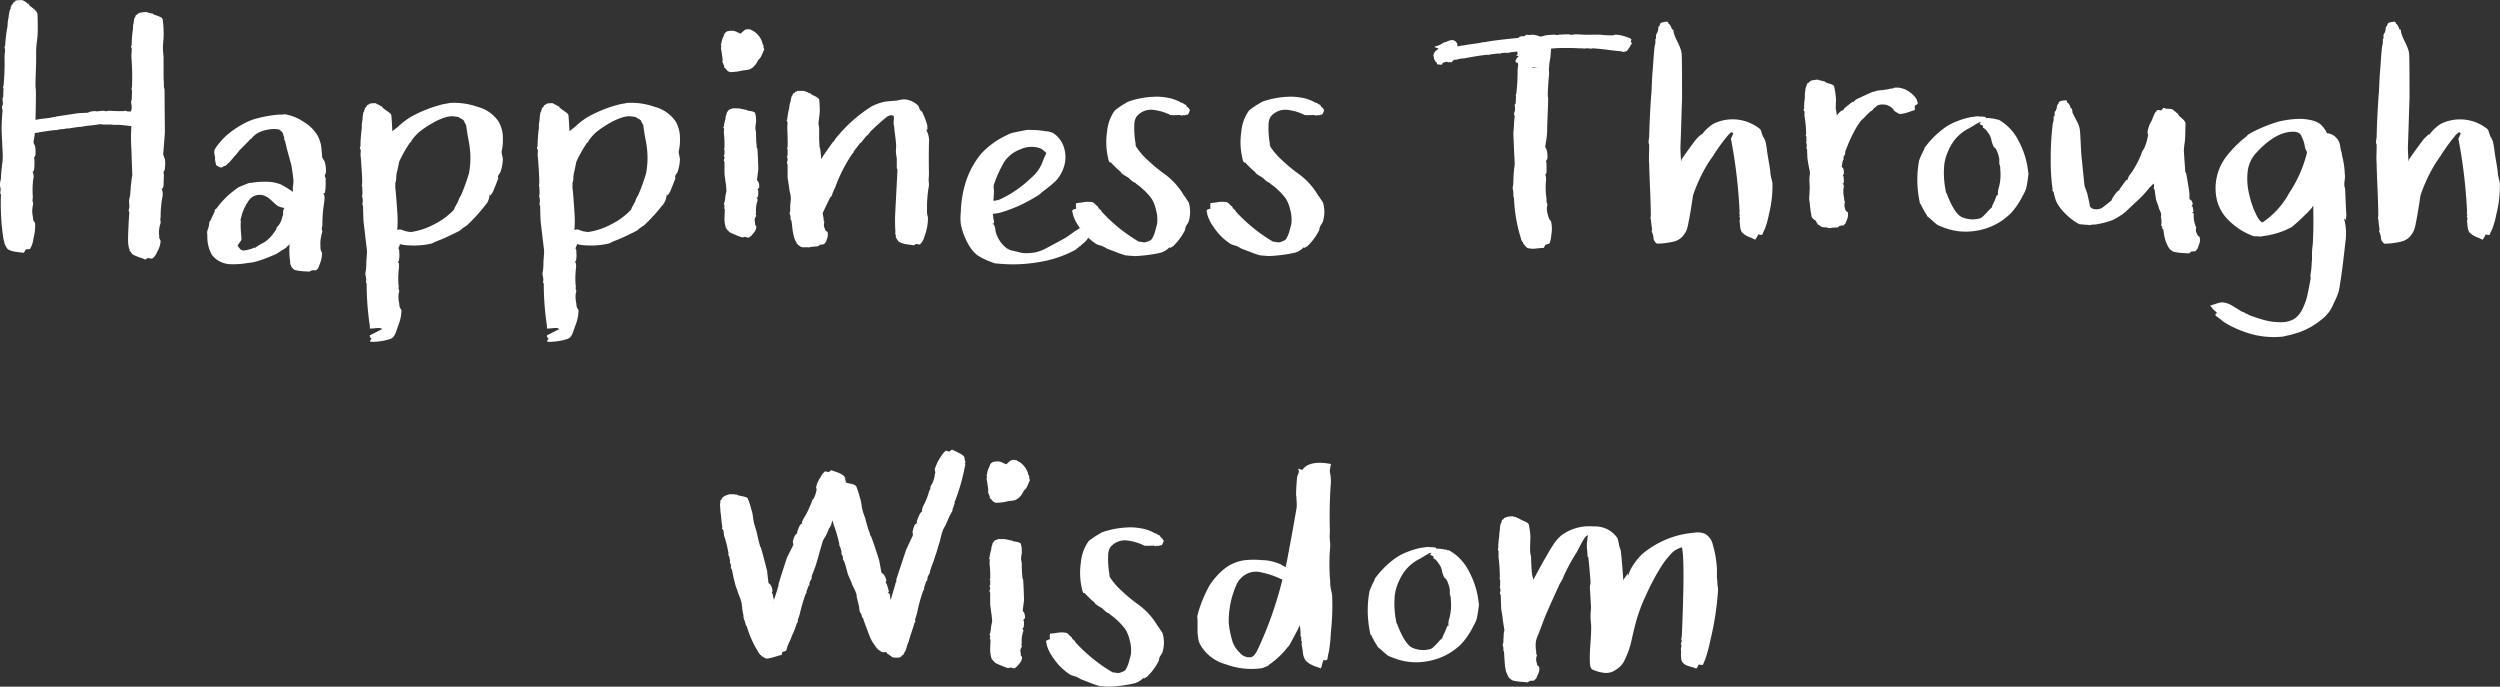 <svg xmlns="http://www.w3.org/2000/svg" width="292.093" height="80.228" viewBox="0 0 292.093 80.228">
  <rect x="0" y="0" width="292.093" height="80.228" fill="#333333" stroke="none"/>
  <path id="Path_10" data-name="Path 10" d="M-480.36-41.886a2.152,2.152,0,0,1-.209-.266,2.414,2.414,0,0,0-.171-.228l.038-.038v-.057q0-.019-.038-.019h-.038v-.038l.038-.076h-.038c-.025,0-.038-.006-.038-.019a.147.147,0,0,1,.019-.057.062.062,0,0,0-.019-.076,3.611,3.611,0,0,1-.076-.835q0-.532.019-.93t.057-1.158q.038-.76.076-1.139l-.076-.114a1.639,1.639,0,0,1,.038-.3,1.633,1.633,0,0,0,.038-.3q0-.076-.019-.266t-.019-.285a1.912,1.912,0,0,1,.038-.3,2.473,2.473,0,0,1,.076-.323q.038-.38.076-.892a6.81,6.81,0,0,1,.076-.7,3.089,3.089,0,0,1,.038-.38q.038-.266.076-.418,0-.038-.076-2.2,0-.228-.038-1.006t-.038-1.2q0-.456.038-1.367-.949-.114-1.367-.152h-.7a1.142,1.142,0,0,1-.171-.019,1.193,1.193,0,0,0-.19-.019h-.836a1.627,1.627,0,0,1-.171-.019,1.569,1.569,0,0,0-.209-.019q-.19.038-1.1.152a3.827,3.827,0,0,0-.551.057q-.361.057-.513.095a5.069,5.069,0,0,0-.608.057q-.418.057-.608.095a.421.421,0,0,0-.133.019.359.359,0,0,1-.114.019h-.247a.625.625,0,0,1-.19.038.264.264,0,0,0-.114.019.169.169,0,0,1-.076.019h-.114q-.38.038-.608.076v.038h-.19q-.266,0-1.975.266a.843.843,0,0,1-.266.057q-.19.019-.228.019a3.8,3.8,0,0,1-.057.513q-.057.361-.095.551a.619.619,0,0,0,.038.152.956.956,0,0,0,.114.228l.038.114a3.574,3.574,0,0,1,.038.949.31.31,0,0,1-.076.228.37.37,0,0,0-.076.266l.038.114v.494a4.324,4.324,0,0,1-.038.608l-.076.3q-.076-.038-.114,0a1.294,1.294,0,0,1,.076.949,10.662,10.662,0,0,0-.038,2.013,1.574,1.574,0,0,1-.019.209,1.574,1.574,0,0,0-.019.209.337.337,0,0,0,.038.152.377.377,0,0,1,.038.171,1.315,1.315,0,0,1-.038.266,1.3,1.3,0,0,0-.038.247,2.817,2.817,0,0,0,.038,1.025,1.625,1.625,0,0,0,.019.171,1.739,1.739,0,0,1,.019.247,1.714,1.714,0,0,0,.133.209.411.411,0,0,1,.095.209,5.569,5.569,0,0,1-.19,1.709,3.366,3.366,0,0,1-.228.911,1.667,1.667,0,0,0-.152.3q0,.076-.494.076l-.152.228-.038.076-.076.114q-.228-.038-.57-.076t-.627-.095a2.353,2.353,0,0,1-.589-.209q-.114-.038-.285-.361a2.034,2.034,0,0,1-.171-.361q-.038,0-.019-.095a.8.8,0,0,0,.019-.133l-.038.038c-.025,0-.038-.006-.038-.019V-43.6h-.076l.038-.076a.22.22,0,0,0-.038-.152,28.063,28.063,0,0,1-.266-5.051l-.076-.114q0-.114.019-.3t.019-.3a.785.785,0,0,1-.057-.247,2.561,2.561,0,0,1-.019-.266,1.918,1.918,0,0,1,.038-.3,2.483,2.483,0,0,1,.076-.323q0-.3.038-.741t.076-.7a2.276,2.276,0,0,1,.038-.342,2.393,2.393,0,0,0,.038-.38,6.752,6.752,0,0,0,0-1.025q-.038-.684-.038-.835,0-.076-.038-.779t-.038-1.044q0-.418.038-1.12t.076-.968a.626.626,0,0,0-.038-.19.715.715,0,0,1-.038-.228.576.576,0,0,1,.057-.209.617.617,0,0,0,.057-.171,2.011,2.011,0,0,0-.019-.285,1.642,1.642,0,0,1-.019-.228v-.133q-.038-.038.019-.095a.156.156,0,0,0,.057-.095q0-.608.038-1.025h-.076l.076-.3a27.093,27.093,0,0,0,.114-3.3q0-.152.038-.532a1.5,1.5,0,0,0,0-.494l-.038-.076a.422.422,0,0,1,.038-.19l.038-.114a18.239,18.239,0,0,1,.228-1.975,2.222,2.222,0,0,0,.057-.475,3.067,3.067,0,0,1,.057-.513,4.126,4.126,0,0,0,.076-.475,4.459,4.459,0,0,1,.1-.551.683.683,0,0,1,.133-.3v-.228h.038q.038.038.038,0v-.171q0-.019.076-.057l.076-.038a1.474,1.474,0,0,1,.076-.19.244.244,0,0,1,.152-.114.11.11,0,0,0,.076-.038v-.076a1.677,1.677,0,0,1,.456-.057,1.343,1.343,0,0,1,.456.019q0,.038.19.114.228.114.266.228a.086.086,0,0,0,.095.019c.038-.013.057-.013.057,0a.53.53,0,0,0,.076.133l.038.076a3.95,3.95,0,0,0,.361.3,2.9,2.9,0,0,1,.4.361.8.8,0,0,1,.19.323q.038.456.038,1.975a10.775,10.775,0,0,1-.095,1.234,10.53,10.53,0,0,0-.095,1.12v1.139q0,.3-.038,1.348t-.038,1.424v.3a.882.882,0,0,0,.019.171.8.8,0,0,1,.019.133q.038.532-.038,3.57.342-.076.38-.076.19-.038.551-.076t.627-.076q.266-.038.456-.076l.076-.038h.19l.076-.038q.418-.076,2.469-.38.19-.038,1.253-.076a.291.291,0,0,0,.114-.038.44.44,0,0,0,.114-.076h.076a1.825,1.825,0,0,1,.57-.076.577.577,0,0,1,.171.019.42.42,0,0,0,.133.019l.076-.038q.076,0,.3-.019t.38-.019l.19.038v.038a1.438,1.438,0,0,1,.57-.076q.608.038,1.253.038h.266a.169.169,0,0,0,.076-.019.264.264,0,0,1,.114-.019.466.466,0,0,1,.171.038.435.435,0,0,0,.133.038h.38a.812.812,0,0,1,.038-.209.852.852,0,0,0,.038-.171,2.782,2.782,0,0,0-.019-.342q-.019-.152-.038-.266a1.169,1.169,0,0,1-.019-.152.291.291,0,0,1,.038-.114.291.291,0,0,0,.038-.114q.038-.684.038-1.177h-.076l.076-.38a30.254,30.254,0,0,0-.076-3.494q0-.152.038-.57V-66l-.076-.114a.336.336,0,0,1,.038-.152.291.291,0,0,0,.038-.114,13.3,13.3,0,0,1,.114-1.633,1.027,1.027,0,0,0,.038-.361,1.425,1.425,0,0,1,.038-.4,1.5,1.5,0,0,0,.057-.323,1.908,1.908,0,0,1,.057-.342.256.256,0,0,1,.114-.171v-.114h.076l-.038-.076c0-.025.006-.038.019-.038s.032-.013.057-.038h.076a.622.622,0,0,0,.076-.095.285.285,0,0,1,.152-.095.109.109,0,0,0,.076-.038,2.779,2.779,0,0,1,.475-.076,1.135,1.135,0,0,1,.437,0q0,.038.228.076a1.179,1.179,0,0,1,.266.076h.152l.038.076.076.038q.114.038.38.133a2.974,2.974,0,0,1,.437.19.413.413,0,0,1,.209.209,8.636,8.636,0,0,1,.114,1.367,6.212,6.212,0,0,1-.019,1.063q-.057.684-.057.987,0,.19.038.57t.038.532v1.481q0,1.1.038,1.519v.38a.626.626,0,0,0,.038.19.619.619,0,0,1,.038.152q0,.266.038,4.937,0,.228-.19,2.507a.252.252,0,0,0,.019.209,2.234,2.234,0,0,1,.095.266.436.436,0,0,0,.076.171,3.952,3.952,0,0,1,0,1.1.449.449,0,0,1-.076.285.525.525,0,0,0-.076.323l.038.114q0,.19-.019.589t-.019.741l-.114.342q-.076-.076-.114,0a1.474,1.474,0,0,1,.076,1.025,12.936,12.936,0,0,0-.19,2.2q0,.038-.019.19t-.019.19a.626.626,0,0,0,.019.152.7.7,0,0,1,.019.171.742.742,0,0,1-.057.247.729.729,0,0,0-.057.228,3.072,3.072,0,0,0-.076.949.306.306,0,0,1,.019.19.307.307,0,0,0,.019.19.468.468,0,0,0,.076.209.515.515,0,0,1,.076.171,3,3,0,0,1-.418,1.291,2.054,2.054,0,0,1-.38.608,1.245,1.245,0,0,0-.19.152q-.038.038-.456-.076l-.19.076-.152.114a3.784,3.784,0,0,0-.589-.228A5.7,5.7,0,0,1-480.36-41.886Zm12.267-1.063.076.152q.228.3.266.342l.3.114h.076a5.233,5.233,0,0,0,.987-.228.24.24,0,0,1,.114-.057.741.741,0,0,0,.152-.057h.038l.038.038a3.2,3.2,0,0,1,.532-.361,4.068,4.068,0,0,1,.532-.285,4.414,4.414,0,0,0,1.215-1.253l.076-.114a.593.593,0,0,0,.114-.152.522.522,0,0,1,.019-.114.422.422,0,0,1,.057-.133,1.118,1.118,0,0,1,.133-.152.7.7,0,0,0,.133-.171,2.584,2.584,0,0,0,.342-.76.466.466,0,0,1,.038-.171q.038-.095.076-.171V-46.9a1.182,1.182,0,0,1,.152-.418,2.1,2.1,0,0,1-.836-.266q-.152-.114-.456-.4t-.494-.437a2.344,2.344,0,0,0-.418-.266,1.612,1.612,0,0,0-1.519.076,1.671,1.671,0,0,0-.532.57,5.409,5.409,0,0,0-.8,1.861.292.292,0,0,1-.038.114.292.292,0,0,0-.038.114.622.622,0,0,0,.038.152v.076a8.279,8.279,0,0,0,.019,1.234q.057.741.057.854a.748.748,0,0,1-.171.3Zm6.684,2.886a.753.753,0,0,1-.285-.247,1.424,1.424,0,0,1-.171-.228.314.314,0,0,1,.019-.076q.019-.057-.019-.057a.077.077,0,0,1-.057-.019.15.15,0,0,1-.019-.095l.038-.038h-.038q-.038,0-.038-.019a.333.333,0,0,1,.038-.095v-.038a8.531,8.531,0,0,1-.076-2.089,4.162,4.162,0,0,1-.342.3l-.076.114q-.076.038-.171.095t-.209.133a1.873,1.873,0,0,1-.19.114q-.456.3-.475.323t-.665.285a13.612,13.612,0,0,1-2.051.722q-.228.038-.836.114a9.348,9.348,0,0,1-2.051.114,2.887,2.887,0,0,1-1.975-1.025,4.173,4.173,0,0,1-.57-2.279,1.757,1.757,0,0,0-.019-.247.807.807,0,0,1,0-.247,1.453,1.453,0,0,1,.076-.266.817.817,0,0,0,.057-.19,1.442,1.442,0,0,0,.095-.418.57.57,0,0,1,.057-.266.128.128,0,0,1,.057-.114q.057-.038.057-.076.228-.494.494-1.063h-.038v-.038a.23.23,0,0,1,.057-.114,1.1,1.1,0,0,1,.095-.114l.076-.038a10.012,10.012,0,0,1,2.62-2.507l1.025-.418.114-.038a.423.423,0,0,1,.19-.038h.114a9.335,9.335,0,0,1,2.165-.114,4.4,4.4,0,0,1,1.291.3,10.333,10.333,0,0,1,1.405.873v-.494q0-.076.038-.361a3.574,3.574,0,0,0,.038-.437,19.042,19.042,0,0,0-.266-1.9q-.038-.114-.418-1.519-.076-.266-.171-.684t-.133-.57a.3.3,0,0,1-.057-.076l-.038-.076a.226.226,0,0,1,0-.133q.019-.095-.019-.095a.408.408,0,0,0-.076-.228v-.038a.034.034,0,0,1-.038-.038l.038-.076a1.2,1.2,0,0,0-.342-.456v.038l-.152-.152a3.528,3.528,0,0,0-1.31.019,3.675,3.675,0,0,0-1.2.4,2.887,2.887,0,0,0-.646.532l-.038.076a.441.441,0,0,1-.114.076.442.442,0,0,0-.114.076q-.152.19-.513.551l-.627.627q-.076.076-.285.342a4.608,4.608,0,0,1-.3.361q-.095.095-.285.323t-.342.4q-.152.171-.228.171a.155.155,0,0,1-.057.095q-.057.057-.057.076t-.038.019v-.038l-.076.076-.038.076h-.152a.507.507,0,0,0-.133.095.182.182,0,0,1-.133.057.11.11,0,0,0-.076.038h-.038a.967.967,0,0,1-.323-.133q-.247-.133-.247-.171a1.15,1.15,0,0,0-.038-.19.346.346,0,0,1-.038-.266.109.109,0,0,0-.038-.076h-.038a.513.513,0,0,1,.019-.114.52.52,0,0,0,.019-.114,2.088,2.088,0,0,0-.057-.38,1.5,1.5,0,0,1-.038-.456.663.663,0,0,1,.095-.3,8.6,8.6,0,0,1,1.291-1.519,10.437,10.437,0,0,1,2.051-1.405,7.552,7.552,0,0,1,1.1-.494,14.478,14.478,0,0,1,3.038-.57h.342a1.194,1.194,0,0,0,.19-.019,1.165,1.165,0,0,1,.152-.019,5.541,5.541,0,0,1,2.241.93,4.459,4.459,0,0,1,1.595,1.614,4.536,4.536,0,0,1,.266.665,2.893,2.893,0,0,1,.133.57l.057.627q.038.418.038.532a.467.467,0,0,0,.076.209q.076.133.152.247a.392.392,0,0,1,.076.152,3.652,3.652,0,0,1,.152,1.139.539.539,0,0,1-.076.3.476.476,0,0,0-.038.342l.076.114v.646a6.135,6.135,0,0,1-.038.8l-.076.38q-.076-.114-.152,0,.228.266.076,1.139a16.709,16.709,0,0,0-.19,2.506,1.3,1.3,0,0,1-.038.247,1.3,1.3,0,0,0-.038.247.435.435,0,0,0,.038.133.383.383,0,0,1,.019.209,2.627,2.627,0,0,1-.076.3,1.1,1.1,0,0,0-.057.266,3.767,3.767,0,0,0-.076,1.063v.209a.474.474,0,0,0,.038.209.5.5,0,0,0,.076.247.517.517,0,0,1,.076.171,3.515,3.515,0,0,1-.3,1.367q-.152.456-.228.494a.429.429,0,0,0-.152.152h-.494l-.152.076-.114.076q-.19,0-.532-.019t-.627-.057A5.339,5.339,0,0,1-461.41-40.064Zm10.216,6.912q-.152-.19-.8-.114t-.684,0l.038-.076v-.266h-.038a.8.8,0,0,1,.019-.133q.019-.095-.019-.095c-.025,0-.038-.006-.038-.019v-.171a33.034,33.034,0,0,1-.3-4.443l-.076-.114a2.7,2.7,0,0,1,.019-.285.672.672,0,0,0-.019-.285,1.042,1.042,0,0,0-.038-.228,1.07,1.07,0,0,1-.038-.247,1.605,1.605,0,0,1,.038-.285,1.605,1.605,0,0,0,.038-.266,5.728,5.728,0,0,0,.038-.7,3.292,3.292,0,0,1,.038-.589q0-.114.019-.342t.019-.342a3.9,3.9,0,0,0-.038-.513q-.038-.285-.076-.627t-.076-.532q0-.152-.076-.76t-.114-.949q-.038-.342-.057-.987t-.019-.873a.559.559,0,0,0-.038-.209.468.468,0,0,1-.038-.171.718.718,0,0,1,.038-.228v-.152a1.639,1.639,0,0,0-.019-.266.676.676,0,0,0-.057-.19v-.114a.264.264,0,0,1,.019-.114.17.17,0,0,0,.019-.076q0-.57-.038-.949h-.038l.038-.3q.038-.532-.152-3.038a2.211,2.211,0,0,1-.019-.551,1.106,1.106,0,0,0-.019-.437l-.076-.076a.467.467,0,0,1,.038-.171.434.434,0,0,0,.038-.133q0-.722.114-1.823a1.389,1.389,0,0,0,.038-.437,2.387,2.387,0,0,1,.038-.513,2.733,2.733,0,0,0,.057-.456,4.476,4.476,0,0,1,.057-.513.55.55,0,0,1,.114-.285q.038,0,0-.114v-.076h.076q.038,0,.019-.095t0-.114a.206.206,0,0,1,.076-.038q.057-.019.057-.057a.219.219,0,0,0,.076-.152.245.245,0,0,1,.152-.114.11.11,0,0,0,.076-.038v-.038a.923.923,0,0,1,.456-.114q.38-.038.456.038,0,.038.19.114a.57.57,0,0,1,.3.19h.038a.15.15,0,0,1,.095.019.435.435,0,0,1,.057.095q.038.076.076.076a2.745,2.745,0,0,0,.361.285q.247.171.418.3a.537.537,0,0,1,.209.285q.038.342.114,1.785v.076q.3-.228.76-.608a8.175,8.175,0,0,1,1.405-1.063,15.124,15.124,0,0,1,3.76-1.481l.418-.076a.814.814,0,0,0,.209-.038.815.815,0,0,1,.209-.038,8.241,8.241,0,0,1,3.19.456,4.273,4.273,0,0,1,2.431,1.671,3.722,3.722,0,0,1,.532,1.975,5.964,5.964,0,0,1-.152,1.6,1.6,1.6,0,0,0,.038.266l.076.38.038.152a4.914,4.914,0,0,1-.228,1.405.864.864,0,0,1-.171.361.865.865,0,0,0-.171.361l.038.19q-.456,1.177-.646,1.6l-.266.418-.076-.152a.155.155,0,0,0-.038.114,1.979,1.979,0,0,1-.57,1.253,19.973,19.973,0,0,1-2.051,2.241l-.285.19-.228.152a1.109,1.109,0,0,0-.152.133,1.37,1.37,0,0,1-.209.171l-.684.342q-1.1.532-1.405.646l-.57.228a2.477,2.477,0,0,0-.3.133l-.266.133a9.085,9.085,0,0,1-2.582.228,4.9,4.9,0,0,1-1.177-.152v.076a.649.649,0,0,1-.095.228.459.459,0,0,0-.057.266l.076.076q0,.152.019.475a2.953,2.953,0,0,1-.019.589l-.038.3h-.152q.228.19.152.835a10.294,10.294,0,0,0-.038,1.975q.038.038.019.171a1.572,1.572,0,0,0-.019.209.291.291,0,0,0,.038.114.337.337,0,0,1,.038.152,1.038,1.038,0,0,1-.038.228,1.038,1.038,0,0,0-.038.228,3.379,3.379,0,0,0,.076.987,1.638,1.638,0,0,0,.019.171,1.574,1.574,0,0,1,.019.209,1.386,1.386,0,0,0,.114.247.943.943,0,0,0,.114.171,5.04,5.04,0,0,1-.38,1.823q-.038.114-.133.38t-.133.38a2.475,2.475,0,0,1-.133.3,1.161,1.161,0,0,1-.209.3.892.892,0,0,1-.3.19,7.266,7.266,0,0,1-2.089.342q-.532,0-.114-.342l-.076-.114q-.114-.076-.114-.114-.038-.19.038-.228.19-.076.551-.266t.589-.3A1.2,1.2,0,0,1-451.194-33.152Zm1.861-11.621a.645.645,0,0,1,.475.038,2.621,2.621,0,0,0,.361.114l.114.038a.292.292,0,0,0,.114.038v-.038l.114.038a.292.292,0,0,0,.114.038v-.038l.114.038h.114a8.156,8.156,0,0,0,2.639-.873,8.312,8.312,0,0,0,2.374-1.747l.038-.152.3-.57a.633.633,0,0,0,.133-.247q.057-.171.095-.266a2.262,2.262,0,0,1,.152-.285,1.667,1.667,0,0,0,.152-.3q.3-.684.608-1.6.266-.8.266-.835a9.808,9.808,0,0,0,.152-2.2,11.165,11.165,0,0,0-.266-1.937q-.038-.228-.114-.722T-441.4-57a1.23,1.23,0,0,0-.076-.133.933.933,0,0,1-.057-.095l-.057-.114-.057-.114a.169.169,0,0,1-.019-.076,1.32,1.32,0,0,0-.418-.266.109.109,0,0,1-.076-.038l-.076-.076a3.2,3.2,0,0,0-.911-.114l-.342.038a6.719,6.719,0,0,0-1.8.741,11.485,11.485,0,0,0-1.614,1.082,5.814,5.814,0,0,0-.873.987l-.038.114-.171.171q-.095.095-.095.133a15.3,15.3,0,0,0-1.139,2.051q0,.038-.228,1.1a2.884,2.884,0,0,0-.114.741,1.857,1.857,0,0,1-.114.665v.152l.038.076h-.038v.228q.076.646.171,1.956t.095,1.5a11.6,11.6,0,0,1-.038,1.557A.155.155,0,0,1-449.333-44.773ZM-430.5-33.152q-.152-.19-.8-.114t-.684,0l.038-.076v-.266h-.038a.8.8,0,0,1,.019-.133q.019-.095-.019-.095c-.025,0-.038-.006-.038-.019v-.171a33.045,33.045,0,0,1-.3-4.443l-.076-.114a2.653,2.653,0,0,1,.019-.285.674.674,0,0,0-.019-.285,1.042,1.042,0,0,0-.038-.228,1.064,1.064,0,0,1-.038-.247,1.594,1.594,0,0,1,.038-.285,1.605,1.605,0,0,0,.038-.266,5.728,5.728,0,0,0,.038-.7,3.3,3.3,0,0,1,.038-.589q0-.114.019-.342t.019-.342a3.915,3.915,0,0,0-.038-.513q-.038-.285-.076-.627t-.076-.532q0-.152-.076-.76t-.114-.949q-.038-.342-.057-.987t-.019-.873a.557.557,0,0,0-.038-.209.467.467,0,0,1-.038-.171.718.718,0,0,1,.038-.228v-.152a1.632,1.632,0,0,0-.019-.266.674.674,0,0,0-.057-.19v-.114a.264.264,0,0,1,.019-.114.17.17,0,0,0,.019-.076q0-.57-.038-.949h-.038l.038-.3q.038-.532-.152-3.038a2.214,2.214,0,0,1-.019-.551,1.107,1.107,0,0,0-.019-.437l-.076-.076a.466.466,0,0,1,.038-.171.435.435,0,0,0,.038-.133q0-.722.114-1.823a1.387,1.387,0,0,0,.038-.437,2.391,2.391,0,0,1,.038-.513,2.727,2.727,0,0,0,.057-.456,4.5,4.5,0,0,1,.057-.513.55.55,0,0,1,.114-.285q.038,0,0-.114v-.076h.076q.038,0,.019-.095t0-.114a.207.207,0,0,1,.076-.038q.057-.019.057-.057a.219.219,0,0,0,.076-.152.245.245,0,0,1,.152-.114.11.11,0,0,0,.076-.038v-.038a.922.922,0,0,1,.456-.114q.38-.038.456.038,0,.038.19.114a.571.571,0,0,1,.3.19h.038a.15.15,0,0,1,.095.019.439.439,0,0,1,.057.095q.038.076.076.076a2.746,2.746,0,0,0,.361.285q.247.171.418.3a.537.537,0,0,1,.209.285q.038.342.114,1.785v.076q.3-.228.76-.608a8.175,8.175,0,0,1,1.405-1.063,15.125,15.125,0,0,1,3.76-1.481l.418-.076a.815.815,0,0,0,.209-.038.815.815,0,0,1,.209-.038,8.242,8.242,0,0,1,3.19.456,4.273,4.273,0,0,1,2.43,1.671,3.722,3.722,0,0,1,.532,1.975,5.969,5.969,0,0,1-.152,1.6,1.6,1.6,0,0,0,.038.266l.076.38.038.152a4.914,4.914,0,0,1-.228,1.405.864.864,0,0,1-.171.361.865.865,0,0,0-.171.361l.038.19q-.456,1.177-.646,1.6l-.266.418-.076-.152a.155.155,0,0,0-.038.114,1.98,1.98,0,0,1-.57,1.253,19.985,19.985,0,0,1-2.051,2.241l-.285.19-.228.152a1.109,1.109,0,0,0-.152.133,1.367,1.367,0,0,1-.209.171l-.684.342q-1.1.532-1.405.646l-.57.228a2.489,2.489,0,0,0-.3.133l-.266.133a9.085,9.085,0,0,1-2.582.228,4.9,4.9,0,0,1-1.177-.152v.076a.648.648,0,0,1-.095.228.46.46,0,0,0-.057.266l.076.076q0,.152.019.475a2.953,2.953,0,0,1-.019.589l-.038.3h-.152q.228.19.152.835a10.3,10.3,0,0,0-.038,1.975q.038.038.019.171a1.564,1.564,0,0,0-.019.209.292.292,0,0,0,.038.114.337.337,0,0,1,.038.152,1.039,1.039,0,0,1-.038.228,1.042,1.042,0,0,0-.038.228,3.377,3.377,0,0,0,.076.987,1.625,1.625,0,0,0,.019.171,1.566,1.566,0,0,1,.019.209,1.386,1.386,0,0,0,.114.247.946.946,0,0,0,.114.171,5.037,5.037,0,0,1-.38,1.823q-.038.114-.133.38t-.133.38a2.485,2.485,0,0,1-.133.3,1.161,1.161,0,0,1-.209.3.892.892,0,0,1-.3.19,7.265,7.265,0,0,1-2.089.342q-.532,0-.114-.342l-.076-.114q-.114-.076-.114-.114-.038-.19.038-.228.19-.076.551-.266t.589-.3A1.2,1.2,0,0,1-430.5-33.152Zm1.861-11.621a.645.645,0,0,1,.475.038,2.622,2.622,0,0,0,.361.114l.114.038a.291.291,0,0,0,.114.038v-.038l.114.038a.292.292,0,0,0,.114.038v-.038l.114.038h.114a8.155,8.155,0,0,0,2.639-.873,8.312,8.312,0,0,0,2.374-1.747l.038-.152.3-.57a.634.634,0,0,0,.133-.247q.057-.171.095-.266a2.259,2.259,0,0,1,.152-.285,1.668,1.668,0,0,0,.152-.3q.3-.684.608-1.6.266-.8.266-.835a9.809,9.809,0,0,0,.152-2.2,11.163,11.163,0,0,0-.266-1.937q-.038-.228-.114-.722T-420.7-57a1.261,1.261,0,0,0-.076-.133.922.922,0,0,1-.057-.095l-.057-.114-.057-.114a.169.169,0,0,1-.019-.076,1.319,1.319,0,0,0-.418-.266.109.109,0,0,1-.076-.038l-.076-.076a3.2,3.2,0,0,0-.911-.114l-.342.038a6.718,6.718,0,0,0-1.8.741,11.474,11.474,0,0,0-1.614,1.082,5.815,5.815,0,0,0-.873.987l-.038.114-.171.171q-.095.095-.095.133a15.291,15.291,0,0,0-1.139,2.051q0,.038-.228,1.1a2.886,2.886,0,0,0-.114.741,1.857,1.857,0,0,1-.114.665v.152l.038.076h-.038v.228q.076.646.171,1.956t.095,1.5a11.623,11.623,0,0,1-.038,1.557A.155.155,0,0,1-428.635-44.773Zm18.039.3-.171-.171-.171-.171c-.025,0-.032-.006-.019-.019a.055.055,0,0,0,.019-.038q0-.019-.038-.019h-.038v-.038l.038-.038h-.076v-.076a2.012,2.012,0,0,1-.114-.475,3.815,3.815,0,0,1-.038-.494q0-.209.019-.627t.019-.57l-.076-.038a.882.882,0,0,1,.019-.171.8.8,0,0,0,.019-.133.338.338,0,0,0-.038-.152.173.173,0,0,1-.019-.133q.019-.057.057-.152a.466.466,0,0,0,.038-.171,2.492,2.492,0,0,0,.057-.4,1.64,1.64,0,0,1,.057-.361,1.147,1.147,0,0,1,.038-.19,1.143,1.143,0,0,0,.038-.19q0-.152-.019-.342t-.038-.4a1.5,1.5,0,0,0-.057-.323,4.383,4.383,0,0,0-.057-.494,4.21,4.21,0,0,1-.057-.57v-1.215a.292.292,0,0,0-.038-.114.291.291,0,0,1-.038-.114.336.336,0,0,1,.038-.152l.038-.076a.8.8,0,0,0-.019-.19.589.589,0,0,0-.038-.114.169.169,0,0,1-.019-.076.061.061,0,0,1,.038-.057.061.061,0,0,0,.038-.057v-.57h-.076l.076-.19a12.927,12.927,0,0,0-.076-1.747q0-.076.019-.285t-.019-.247l-.076-.038a.109.109,0,0,1,.038-.076.11.11,0,0,0,.038-.076,4.572,4.572,0,0,1,.19-.873q0-.038.019-.209a.577.577,0,0,1,.057-.228.482.482,0,0,0,.057-.19.452.452,0,0,1,.076-.209,1.123,1.123,0,0,1,.095-.114c.025,0,.032-.013.019-.038s-.013-.038,0-.038h.057q.038,0,.019-.038t0-.038h.057l.076-.038a1.06,1.06,0,0,1,.228-.076.109.109,0,0,0,.076-.038h.456a1.739,1.739,0,0,1,.456.038l.19.038a1.263,1.263,0,0,1,.3.076h.133a.146.146,0,0,1,.057.019.3.3,0,0,1,.076.057,2.409,2.409,0,0,0,.361.076,2.055,2.055,0,0,1,.4.095.332.332,0,0,1,.19.133,2.416,2.416,0,0,1,.114.722,1.56,1.56,0,0,1-.019.532,3.458,3.458,0,0,0-.057.532,1.6,1.6,0,0,0,.038.266,1.6,1.6,0,0,1,.038.266q0,.19.019.741a5.576,5.576,0,0,0,.057.741v.19a.292.292,0,0,0,.038.114l.038.038q.038.342.057.779t.038.949q.019.513.019.7,0,.114-.152,1.253a.364.364,0,0,0,.095.152.364.364,0,0,1,.095.152,1.618,1.618,0,0,1,.076.57.377.377,0,0,1-.114.133.2.2,0,0,0-.076.171l.076.038v.323a1.5,1.5,0,0,1-.038.361l-.076.19h-.152a.23.23,0,0,1,.152.133.436.436,0,0,1,.038.133.622.622,0,0,1-.038.152l-.038.114a3.651,3.651,0,0,0-.114,1.177v.076a.291.291,0,0,0-.038.114.184.184,0,0,0,.038.095.1.1,0,0,1,.019.095q-.019.038-.057.133a.408.408,0,0,1-.076.133.949.949,0,0,0,0,.532v.228a1,1,0,0,0,.095.152.231.231,0,0,1,.057.114,1.177,1.177,0,0,1-.38.8,1.863,1.863,0,0,1-.342.38.477.477,0,0,0-.19.114,3.886,3.886,0,0,1-.418-.114l-.152.038-.152.038a6.364,6.364,0,0,1-.627-.228Q-410.216-44.279-410.6-44.469Zm1.709-23.584q.038-.076.247-.114t.228-.038q.019,0,.057.038.038,0,.038-.019a.017.017,0,0,1,.019-.019q.019,0,.019.038l.038.038.038-.038a.047.047,0,0,1,.076,0v.038a2.391,2.391,0,0,1,1.405,1.747l.076.038v.266a.291.291,0,0,0,.038.114.337.337,0,0,1,.038.152.169.169,0,0,1-.019.076.934.934,0,0,1-.057.095.185.185,0,0,0-.038.095,5.517,5.517,0,0,1-.3.646.478.478,0,0,1-.133.152q-.095.076-.095.114a.885.885,0,0,0-.152.228,2.123,2.123,0,0,1-.171.285,1.955,1.955,0,0,1-.209.247,1.359,1.359,0,0,1-.949.456,4.777,4.777,0,0,0-.7.114,4.855,4.855,0,0,1-.968.114.477.477,0,0,1-.38-.076.366.366,0,0,1-.19-.152.034.034,0,0,0-.038-.038.831.831,0,0,0-.171-.19q-.095-.076-.133-.114l.038-.038v-.076q-.076-.19-.19-.456h-.038l.038-.152a3.5,3.5,0,0,0-.038-.494l-.076-.532a2.429,2.429,0,0,0-.076-.38,2.006,2.006,0,0,1,.019-.228q.019-.152.019-.19l-.076-.076.038-.038a.11.11,0,0,0,.038-.076,2.777,2.777,0,0,1,.19-.722.412.412,0,0,0,.076-.152,1.456,1.456,0,0,1,.076-.19.33.33,0,0,1,.057-.133.412.412,0,0,1,.114-.133,1.239,1.239,0,0,1,.133-.076v-.038h.076v-.038h.152q.228-.038.247-.038h.095a1.467,1.467,0,0,1,.76.228.666.666,0,0,1,.19.076.155.155,0,0,1,.114.038A1.96,1.96,0,0,1-408.887-68.053Zm18.115,24.723a.476.476,0,0,1-.152-.133,1.782,1.782,0,0,1-.152-.228.943.943,0,0,0-.114-.171v-.076a.291.291,0,0,0,.038-.114h-.076l.038-.076v-.114h-.076v-.114l.038-.076a19.39,19.39,0,0,1-.038-2.032q.038-.779.133-2.563T-391-51.8l-.076-.152v-.987a2.753,2.753,0,0,0-.038-.4q-.038-.247-.057-.38a2.425,2.425,0,0,1,0-.437q.019-.3.019-.456-.038-.684-.19-1.709,0-.076-.019-.3a1.569,1.569,0,0,0-.057-.342,1.442,1.442,0,0,1-.019-.475q.019-.4.019-.475,0-.228-.285-.228a.989.989,0,0,0-.589.228q-.76.608-1.823,1.633a1.244,1.244,0,0,0-.152.19,1.252,1.252,0,0,1-.152.19q-.076.076-.209.19t-.133.152q-.038.038-.456.57a.621.621,0,0,1-.095.076.623.623,0,0,0-.095.076q-.342.456-.722.949l.038.038-.228.266a17.769,17.769,0,0,0-1.785,3.418q-.076.228-.266.646t-.228.532l-.038.152a.477.477,0,0,1-.114.19l-.114.114q-.684,1.405-.836,1.747a.11.11,0,0,1-.038.076q.038.266.114.608v.228a.109.109,0,0,0,.038.076.129.129,0,0,1,.038.095.819.819,0,0,1-.019.152.8.8,0,0,0-.019.133.818.818,0,0,0,.114.532.313.313,0,0,0,.019.095.239.239,0,0,0,.057.095.245.245,0,0,0,.152.114l.076.076a1.273,1.273,0,0,1-.076.835q-.114.38-.19.418a.6.6,0,0,0-.114.152,1.64,1.64,0,0,1-.494.076l-.114.114-.152.076q-.038,0-.836.076a.475.475,0,0,1-.3.038h-.646a.594.594,0,0,1-.3-.133.788.788,0,0,0-.228-.133v-.076h-.076v-.095q0-.019-.038,0t-.057,0a.077.077,0,0,1-.019-.057l.038-.038a1.407,1.407,0,0,1-.228-.4,4.562,4.562,0,0,1-.152-.551q-.076-.342-.095-.494t-.076-.646a2.92,2.92,0,0,0-.095-.57l-.076-.038v-.38a.435.435,0,0,0-.038-.133,1.35,1.35,0,0,1-.057-.171.347.347,0,0,1,.019-.19.624.624,0,0,0,.038-.19v-.475a1.91,1.91,0,0,1,.038-.437,2.02,2.02,0,0,1,.019-.228,2.17,2.17,0,0,0,.019-.266,3.411,3.411,0,0,0-.095-.665,3.68,3.68,0,0,1-.095-.551l-.076-.494q-.076-.494-.114-.76V-52.33a.338.338,0,0,0-.038-.152.291.291,0,0,1-.038-.114.466.466,0,0,1,.038-.171.437.437,0,0,0,.038-.133,1.064,1.064,0,0,0-.019-.209.8.8,0,0,1-.019-.133l-.038-.076a.109.109,0,0,1,.038-.076l.038-.076v-.722h-.076l.076-.228q.038-.38-.038-2.279,0-.114.019-.38a.815.815,0,0,0-.019-.342l-.076-.076a.291.291,0,0,1,.038-.114l.038-.076a7.746,7.746,0,0,1,.228-1.291,2.761,2.761,0,0,1,.038-.323,1.325,1.325,0,0,1,.076-.323,2.482,2.482,0,0,0,.076-.323q.038-.209.076-.342a.256.256,0,0,1,.114-.171v-.114h.076v-.038a.15.15,0,0,1,.019-.095.11.11,0,0,1,.076-.019q.057,0,.057-.038a.173.173,0,0,0,.095-.095q.019-.057.133-.057a.109.109,0,0,0,.076-.038v-.038h.475a1.389,1.389,0,0,1,.437.038l.19.076q.228.076.266.152h.133a.333.333,0,0,1,.095.038l.038.076a2.858,2.858,0,0,0,.361.19,2.225,2.225,0,0,1,.4.228.65.65,0,0,1,.19.19q.038.228.076,1.215a7.121,7.121,0,0,1-.057.76q-.057.494-.095.722a2.745,2.745,0,0,0,.038.4,2.662,2.662,0,0,1,.038.361v.873a8.34,8.34,0,0,0,.038.987v.19a.234.234,0,0,0,.038.133.185.185,0,0,1,.038.095,11.316,11.316,0,0,1,.114,1.253q.3-.494,1.253-1.823a.7.7,0,0,1,.133-.171l.133-.133a1.855,1.855,0,0,1,.114-.19,1.132,1.132,0,0,1,.114-.152,16.876,16.876,0,0,1,4.139-3.684,5.116,5.116,0,0,1,.893-.38,5.189,5.189,0,0,1,.722-.19q.247-.038.76-.076t.589-.038a1.215,1.215,0,0,1,.285-.076q.209-.038.38-.057T-390.2-60a2.449,2.449,0,0,1,1.481.608.6.6,0,0,1,.247.342.718.718,0,0,0,.171.342l.152.114a8.294,8.294,0,0,1,.646,1.671v.494q-.114-.114-.114.038a2.525,2.525,0,0,1,.3,1.481q-.038,1.785,0,3.57,0,.152-.019.4t-.019.361a2.009,2.009,0,0,0,.019.228,2.452,2.452,0,0,1,.019.3,2.715,2.715,0,0,1-.057.456,2.736,2.736,0,0,0-.057.418,13.2,13.2,0,0,0-.114,1.709v.684a1.4,1.4,0,0,0,.057.361,1.334,1.334,0,0,1,.057.285,6.155,6.155,0,0,1-.418,2.165,2,2,0,0,1-.342.722.815.815,0,0,0-.152.19q-.038.038-.456-.038a.155.155,0,0,0-.114.038l-.038.038-.152.076q-.19-.038-.513-.076t-.589-.095A2.423,2.423,0,0,1-390.772-43.33Zm10.975-4.823a2.032,2.032,0,0,0,.76-.152,13.082,13.082,0,0,0,3.646-2.506,4.6,4.6,0,0,0,1.253-1.633q.228-.608.361-.892t.171-.361q.038-.038-.342-.342a1.281,1.281,0,0,0-.342-.228,3.072,3.072,0,0,0-2.355.114,3.809,3.809,0,0,0-1.861,1.443,14.18,14.18,0,0,0-1.215,2.658,1.177,1.177,0,0,0-.038.285,1.688,1.688,0,0,0,.038.323v.19A10.458,10.458,0,0,1-379.8-48.153Zm11.089,4.253a.817.817,0,0,1-.209.38,3.051,3.051,0,0,1-.361.342q-.19.152-.266.228,0,.038-.133.114a.517.517,0,0,1-.171.076.034.034,0,0,0,.038.038,1.135,1.135,0,0,1-.152.114.392.392,0,0,1-.152.076v.038q0,.038-.3.19a13.291,13.291,0,0,1-4.007,1.31,17.484,17.484,0,0,1-4.956.171h-.19q-.57-.19-1.177-.456a7.949,7.949,0,0,1-.949-.532,4.248,4.248,0,0,1-.836-.949,7.915,7.915,0,0,1-1.063-2.658,6.323,6.323,0,0,1,0-1.405,12.8,12.8,0,0,1,.608-3.608,10.05,10.05,0,0,1,1.747-3.19,9.416,9.416,0,0,1,3.038-2.2,2.686,2.686,0,0,1,.646-.266q.152-.038.722-.152.911-.19,1.025-.19h.38a10.658,10.658,0,0,1,1.937.19v-.038h.038l.608.19a3.093,3.093,0,0,1,1.329,1.8,3.679,3.679,0,0,1-.019,2.127,4.271,4.271,0,0,1-.93,1.652q-.228.228-.57.513t-.741.589q-.4.3-.437.342l-.19.19q-.114.076-.57.342a16.935,16.935,0,0,1-3.8,1.709,4.2,4.2,0,0,1-1.063.19,3.564,3.564,0,0,0,.038.437,1.465,1.465,0,0,0,.076.361v.342q-.114-.038-.152.038a.409.409,0,0,1,.209.228,2.065,2.065,0,0,1,.095.38q.038.228.038.266a3.579,3.579,0,0,0,1.291,1.975,2.39,2.39,0,0,0,.57.266q.038,0,.532.114a8.1,8.1,0,0,0,.836.19,6,6,0,0,0,1.557-.114q.38-.114.57-.19.114-.038.57-.266,2.127-1.139,2.241-1.215.3-.19.665-.456t.475-.342a2.345,2.345,0,0,0,.418-.266q.114-.114.228.076l.038.038.3-.152a.231.231,0,0,0,.114-.057.231.231,0,0,1,.114-.057l.038-.038a2.97,2.97,0,0,0,.152.418,1.961,1.961,0,0,1,.133.38A1.413,1.413,0,0,1-368.707-43.9Zm-.266-1.177Zm.684-2.924q.152,0,.418.266a1.336,1.336,0,0,0,.3.266l.038.076a.621.621,0,0,1,.038.152h.038l.038-.038.038.114q.038.076.076.076l.038-.038q0,.038.076.114l.038.114a18.839,18.839,0,0,0,4.367,3.532h.114a4.1,4.1,0,0,0,.532.076,1.152,1.152,0,0,0,.418-.114,1.219,1.219,0,0,0,.418-.228,3.512,3.512,0,0,0,.456-1.1q.19-.684.19-.722a4.163,4.163,0,0,0-.152-1.709,3.815,3.815,0,0,0-.532-1.291,7.982,7.982,0,0,0-1.747-1.671.456.456,0,0,0-.228-.171.636.636,0,0,1-.228-.133,1.671,1.671,0,0,1-.247-.209l-.171-.171q-.228-.152-.494-.3l-.266-.19a.248.248,0,0,1-.114-.114.444.444,0,0,0-.076-.114,9.335,9.335,0,0,1-1.139-1.1h-.076v.038a.322.322,0,0,1-.133-.152,1.743,1.743,0,0,1-.095-.228v-.076a8.018,8.018,0,0,1-.152-3.133,5.034,5.034,0,0,1,.911-2.525,9.69,9.69,0,0,1,1.367-.911l.114-.076q.076-.038.418-.152a10.374,10.374,0,0,1,2.62-.456,6.109,6.109,0,0,1,1.405.076,4.771,4.771,0,0,1,1.823.608l.152.038.114.038v.038q0,.038.114.076a1.407,1.407,0,0,1,.152.057.3.3,0,0,1,.076.057v.076a.677.677,0,0,0,.19.19q.114.076.114.152,0,.038.076.076l.038.038a1.236,1.236,0,0,1-.114.342q-.114.266-.19.228a1.141,1.141,0,0,0-.19.038.4.4,0,0,1-.342,0l-.038.038v.038a.8.8,0,0,1-.133-.019.261.261,0,0,1-.133-.057l-.608.019q-.57.019-.608-.057a6.014,6.014,0,0,0-2.013-.57,2.19,2.19,0,0,0-1.9.836,1.907,1.907,0,0,0-.228.949,10,10,0,0,0,.152,2.165v.19a.666.666,0,0,0,.076.19,7.852,7.852,0,0,0,1.367,1.576,18.292,18.292,0,0,0,2.013,1.652,8.267,8.267,0,0,1,2.2,2.469,1.837,1.837,0,0,1,.209.285q.133.209.247.38a.683.683,0,0,1,.114.209,3.734,3.734,0,0,1,.038,1.9,1.181,1.181,0,0,1-.209.532,1.477,1.477,0,0,0-.247.494l-.038.228a6.621,6.621,0,0,1-1.291,1.785.321.321,0,0,1-.152.133,2.129,2.129,0,0,0-.228.133l-.076.038-.076-.076a2.176,2.176,0,0,1-1.253.684,16.948,16.948,0,0,1-2.81.342l-.57-.038a1.628,1.628,0,0,1-.171-.019,2.017,2.017,0,0,0-.285-.019q-.266-.076-.722-.228l-1.481-.57a2.909,2.909,0,0,0-.3-.171l-.266-.133q-.152-.038-.38-.114a2.8,2.8,0,0,1-.3-.114,6.928,6.928,0,0,1-2.013-2.013,4.961,4.961,0,0,1-.684-1.329q-.076-.342-.114-.494a.171.171,0,0,1,.057-.152,1.633,1.633,0,0,1,.247-.114.265.265,0,0,0,.114-.019.077.077,0,0,0,.038-.076.559.559,0,0,0-.019-.133.517.517,0,0,1-.019-.114l.038-.342a6.683,6.683,0,0,0,.8-.095A3.136,3.136,0,0,1-368.289-48Zm15.685,0q.152,0,.418.266a1.336,1.336,0,0,0,.3.266l.038.076a.624.624,0,0,1,.038.152h.038l.038-.038.038.114q.038.076.076.076l.038-.038q0,.038.076.114l.038.114a18.839,18.839,0,0,0,4.367,3.532h.114a4.1,4.1,0,0,0,.532.076,1.152,1.152,0,0,0,.418-.114,1.22,1.22,0,0,0,.418-.228,3.511,3.511,0,0,0,.456-1.1q.19-.684.19-.722a4.162,4.162,0,0,0-.152-1.709,3.815,3.815,0,0,0-.532-1.291,7.983,7.983,0,0,0-1.747-1.671.456.456,0,0,0-.228-.171.636.636,0,0,1-.228-.133,1.671,1.671,0,0,1-.247-.209l-.171-.171q-.228-.152-.494-.3l-.266-.19a.249.249,0,0,1-.114-.114.442.442,0,0,0-.076-.114,9.334,9.334,0,0,1-1.139-1.1h-.076v.038a.321.321,0,0,1-.133-.152,1.734,1.734,0,0,1-.095-.228v-.076a8.016,8.016,0,0,1-.152-3.133,5.035,5.035,0,0,1,.911-2.525,9.686,9.686,0,0,1,1.367-.911l.114-.076q.076-.038.418-.152a10.374,10.374,0,0,1,2.62-.456,6.109,6.109,0,0,1,1.405.076,4.771,4.771,0,0,1,1.823.608l.152.038.114.038v.038q0,.038.114.076a1.4,1.4,0,0,1,.152.057.3.3,0,0,1,.076.057v.076a.677.677,0,0,0,.19.19q.114.076.114.152,0,.038.076.076l.038.038a1.237,1.237,0,0,1-.114.342q-.114.266-.19.228a1.141,1.141,0,0,0-.19.038.4.4,0,0,1-.342,0l-.038.038v.038a.8.8,0,0,1-.133-.019.261.261,0,0,1-.133-.057l-.608.019q-.57.019-.608-.057a6.014,6.014,0,0,0-2.013-.57,2.19,2.19,0,0,0-1.9.836,1.906,1.906,0,0,0-.228.949,10,10,0,0,0,.152,2.165v.19a.665.665,0,0,0,.076.19,7.854,7.854,0,0,0,1.367,1.576,18.292,18.292,0,0,0,2.013,1.652,8.266,8.266,0,0,1,2.2,2.469,1.838,1.838,0,0,1,.209.285q.133.209.247.38a.683.683,0,0,1,.114.209,3.735,3.735,0,0,1,.038,1.9,1.181,1.181,0,0,1-.209.532,1.476,1.476,0,0,0-.247.494l-.038.228A6.621,6.621,0,0,1-343-42.95a.321.321,0,0,1-.152.133,2.129,2.129,0,0,0-.228.133l-.076.038-.076-.076a2.176,2.176,0,0,1-1.253.684,16.946,16.946,0,0,1-2.81.342l-.57-.038a1.626,1.626,0,0,1-.171-.019,2.016,2.016,0,0,0-.285-.019q-.266-.076-.722-.228l-1.481-.57a2.909,2.909,0,0,0-.3-.171l-.266-.133q-.152-.038-.38-.114a2.8,2.8,0,0,1-.3-.114,6.928,6.928,0,0,1-2.013-2.013,4.96,4.96,0,0,1-.684-1.329q-.076-.342-.114-.494a.171.171,0,0,1,.057-.152,1.63,1.63,0,0,1,.247-.114.264.264,0,0,0,.114-.019.077.077,0,0,0,.038-.076.559.559,0,0,0-.019-.133.522.522,0,0,1-.019-.114l.038-.342a6.684,6.684,0,0,0,.8-.095A3.136,3.136,0,0,1-352.6-48Zm37.37-16.064h.038V-64.1A.034.034,0,0,1-315.235-64.065Zm-1.709.418a4.978,4.978,0,0,1,.8-.114h-.3q-.038-.038-.19,0h-.076a.109.109,0,0,0-.076.038Zm-.342,21.039q-.152,0-.361-.266t-.247-.266v-.114q0-.076-.038-.076h-.057q-.019,0-.019-.076v-.114h-.038l-.038.038a.155.155,0,0,1-.038-.114v-.076a17.8,17.8,0,0,1-.836-4.785l-.038-.076a.989.989,0,0,1-.038-.3v-.3a1.3,1.3,0,0,0-.038-.247,1.315,1.315,0,0,1-.038-.266,1.918,1.918,0,0,1,.038-.3,1.94,1.94,0,0,0,.038-.323q0-.266.019-.7t.057-.7a2.673,2.673,0,0,1,.038-.361,2.665,2.665,0,0,0,.038-.361q0-.342-.038-.987t-.038-.836q-.076-1.709-.076-1.823.038-.38.076-1.063a8.283,8.283,0,0,1,.076-.873.625.625,0,0,0-.038-.19.626.626,0,0,1-.038-.19l.076-.228a.624.624,0,0,0,.038-.152V-59a.963.963,0,0,0-.019-.19.8.8,0,0,1-.019-.133.184.184,0,0,1,.038-.095.619.619,0,0,1,.076-.095q.038-.532.038-.911h-.038l.076-.266a20.5,20.5,0,0,0,.152-2.7,3.528,3.528,0,0,1,.038-.4q.038-.285.038-.361l-.076-.076.038-.038a.31.31,0,0,1-.228-.076q-.076-.038-.038-.228a1.521,1.521,0,0,1,.342-.456l.038-.038h-.076a.337.337,0,0,0-.152-.038q-.114-.038-.038-.076h.038a.26.26,0,0,0,.038-.3v-.038q.038-.038,0-.038v-.038q-.38.038-.646.076a.558.558,0,0,0-.209.038.557.557,0,0,1-.209.038h-.38a1.637,1.637,0,0,0-.266.019q-.114.019-.209.038a.261.261,0,0,0-.133.057.313.313,0,0,1-.1-.019.312.312,0,0,0-.095-.019q-.532.076-.949.114v.038h-.3q-.911.076-2.7.418a3.541,3.541,0,0,0-.4.038,1.464,1.464,0,0,0-.361.076l-.076.038h-.19a1.25,1.25,0,0,1-.3.038l.076.076a.11.11,0,0,0,.076.038h-.266q.076,0,.038.114,0,.038-.152.038a.168.168,0,0,1-.076-.019.169.169,0,0,0-.076-.019v.038h-.19a.034.034,0,0,1-.038-.038l-.038-.038a.11.11,0,0,1-.076.038.226.226,0,0,0-.228.038h-.038l-.038.038h-.076q-.038,0-.076.076h-.038v.038a.034.034,0,0,0-.038.038v.076q-.038.038-.266,0h-.228a.109.109,0,0,0-.076-.038l-.076-.19q0-.038-.076-.076l-.076-.038a.291.291,0,0,0-.038-.114q-.152-.266-.114-.342l-.038-.076v-.038a.338.338,0,0,0-.038-.152.435.435,0,0,1,.038-.133.435.435,0,0,0,.038-.133h.038l-.038-.038h.038v-.038h.038a.109.109,0,0,1,.038-.076q.038-.114.114-.114a.034.034,0,0,1,.038-.038,1.107,1.107,0,0,1,.114-.095,1.11,1.11,0,0,0,.114-.095v-.076h-.038a.292.292,0,0,1-.114-.038.291.291,0,0,0-.114-.038.467.467,0,0,1-.19-.076l.076-.038h.076a.078.078,0,0,0-.019-.057q-.019-.019,0-.019h.057l.038.038A.034.034,0,0,1-328-66.23v-.038l.038.038a.292.292,0,0,1,.114-.038l.038-.038a.84.84,0,0,0,.38-.19.155.155,0,0,1,.114-.038l.038-.038v-.038q0-.038.038,0h.038a.965.965,0,0,1,.38-.114q0-.038.095-.076a.436.436,0,0,1,.133-.038.292.292,0,0,0,.114-.038.306.306,0,0,1,.133-.038h.095l.038-.038.038.038c.025-.025.044-.038.057-.038s.019.013.019.038h.038a.413.413,0,0,1,.152.076h.038q.3.266.266.38l.038.076v.19a1.89,1.89,0,0,0,.323-.057,1.862,1.862,0,0,1,.4-.057q.38-.076,1.215-.19a9.847,9.847,0,0,0,1.1-.19h.171a.185.185,0,0,0,.133-.038.624.624,0,0,0,.152-.019.52.52,0,0,1,.114-.019q1.139-.19,3.494-.418l.038-.038a1.129,1.129,0,0,0,.152-.114,1.46,1.46,0,0,1,.494-.038l.114-.076.152-.114a2.134,2.134,0,0,0,.418.038,1.565,1.565,0,0,1,.722.038l.19.038.152.076a.423.423,0,0,1,.19.038h.038a.674.674,0,0,1,.19-.057,1.5,1.5,0,0,0,.228-.057l.114-.038q.342-.038.949-.076a1.011,1.011,0,0,1,.228.019,1.258,1.258,0,0,0,.266.019l.114-.038q.114,0,.475-.019t.627-.019l.3.038v.038a3.265,3.265,0,0,1,.873-.076,15.321,15.321,0,0,0,1.861.038h.627a1.647,1.647,0,0,1,.228.019,1.626,1.626,0,0,0,.171.019q.418.038.836.038h.3a.467.467,0,0,0,.171-.038.436.436,0,0,1,.133-.038,4.107,4.107,0,0,1,1.177.228q.456.152.532.19a.6.6,0,0,0,.152.114q.038.038-.076.266l.076.114.076.114a2.138,2.138,0,0,0-.247.38,2.264,2.264,0,0,1-.361.494.467.467,0,0,1-.19.076l-.152.038h-.038l-.038-.038v.038h-.076l-.038-.038v.038l-.038-.038a.11.11,0,0,0-.076-.038q-.266,0-1.443-.152t-1.937-.19l-.076.038a2.179,2.179,0,0,1-.266-.019,2.177,2.177,0,0,0-.266-.019,2.015,2.015,0,0,0-.228.019.67.67,0,0,1-.228,0,1.257,1.257,0,0,0-.266-.019h-.3q-.342-.038-1.329-.038h-.684a11.711,11.711,0,0,0-1.177.076q0,.076-.019.247t-.019.247a5.059,5.059,0,0,1-.095.836,4.983,4.983,0,0,0-.095.8,1.276,1.276,0,0,0-.019.418q.019.3.019.456-.038.228-.095,1.082t-.057,1.158v.266a.626.626,0,0,0,.019.152.521.521,0,0,1,.019.114q0,.608-.057,1.975t-.057,1.728a6.357,6.357,0,0,1-.038.7q-.038.342-.095.684t-.095.532a.621.621,0,0,0,.038.152.958.958,0,0,0,.114.228l.038.114a4.138,4.138,0,0,1,.076.873.521.521,0,0,1-.114.266.226.226,0,0,0-.038.228l.038.114v1.063l-.076.266h-.114q.19.19.114.873a8.228,8.228,0,0,0,.076,1.937v.361a.306.306,0,0,0,.038.133.744.744,0,0,1,.057.152.51.51,0,0,1-.019.228,1.042,1.042,0,0,0-.038.228,2.868,2.868,0,0,0,.152.911.624.624,0,0,0,.038.152,1.473,1.473,0,0,0,.076.19.533.533,0,0,0,.133.209q.095.095.095.133a3.677,3.677,0,0,1,.038,1.481,4.748,4.748,0,0,1-.114.76.612.612,0,0,0-.076.266q0,.076-.494.19l-.114.19q-.076.19-.114.19-.19,0-.57.038l-.57.057A2.828,2.828,0,0,1-317.286-42.608Zm-1.405-22.445v-.038h.076A.11.11,0,0,0-318.691-65.053Zm.3,0,.038-.038a.423.423,0,0,0,.038-.19A1.057,1.057,0,0,1-318.387-65.053Zm26.052,20.584a1.817,1.817,0,0,1-.209-.779q-.057-.551-.057-.57a1.585,1.585,0,0,1,.038-.171q.038-.152,0-.19h-.038q-.038-.038,0-.19a1.14,1.14,0,0,0,.038-.19q0-.038-.038-.019t-.038-.019l.038-.19v-.152a59.916,59.916,0,0,0-.987-8.355l-.038-.076a5.79,5.79,0,0,0,.266-.608.153.153,0,0,0-.076-.152.162.162,0,0,0-.152,0,2.2,2.2,0,0,0-.494.494,20.6,20.6,0,0,0-1.633,2.279,13.925,13.925,0,0,0-.911,1.405,18.555,18.555,0,0,0-1.405,3.152q-.038.228-.209,1.329t-.323,1.823a4.978,4.978,0,0,1-.247.968,2.794,2.794,0,0,1-.475.722,2.043,2.043,0,0,1-1.063.589,8.648,8.648,0,0,1-1.861.228q-.152,0-.38-.38a.679.679,0,0,1-.057-.171.882.882,0,0,1-.019-.171v-.076a3.52,3.52,0,0,0-.114-.418l-.076-.19a.125.125,0,0,1,0-.133.185.185,0,0,0,.038-.095q-.076-.456-.152-1.253h-.038l.038-.418q0-.987-.095-3.228t-.095-2.734a10.509,10.509,0,0,1-.019-1.2q.019-.854.019-1.082l-.076-.228a2.442,2.442,0,0,1,.038-.437,1.94,1.94,0,0,0,.038-.285q.038-1.975.228-4.823.038-.228.076-1.215t.076-1.405q.038-.38.095-1.234t.114-1.443a3.422,3.422,0,0,1,.133-.779v-.532h.076v-.247a1.1,1.1,0,0,1,.019-.266.494.494,0,0,1,.076-.133.231.231,0,0,0,.057-.114.94.94,0,0,0,.095-.3,2.009,2.009,0,0,0,.019-.228.234.234,0,0,1,.038-.133.287.287,0,0,1,.114-.095.622.622,0,0,1,.038-.152l.038-.114q.076-.114.475-.19t.437.038a1.387,1.387,0,0,0,.057.152.124.124,0,0,0,.057.057.3.3,0,0,1,.076.057,1.67,1.67,0,0,1,.266.57q0,.038.057.019a.311.311,0,0,1,.095-.019,1.94,1.94,0,0,0,.038.285,1.217,1.217,0,0,0,.076.285,4.869,4.869,0,0,0,.323.76,8.736,8.736,0,0,1,.4.911,2.332,2.332,0,0,1,.152.8q.038.646.038,5.013-.038,1.063-.095,2.924t-.095,2.772q0,.57.076,1.671l.076-.266q1.025-1.481,1.709-2.355l.247-.247a1.664,1.664,0,0,1,.247-.209l.076-.114.076.076a3.788,3.788,0,0,1,.779-.854,2.8,2.8,0,0,1,.93-.589,5.1,5.1,0,0,1,5.013.722.455.455,0,0,1,.171.228q.057.152.114.342a1.869,1.869,0,0,0,.095.266.667.667,0,0,0,.095.19.744.744,0,0,1,.1.171q.038.095.114.247a7.743,7.743,0,0,1,.19,1.063q.076.57.209,1.329t.133.836a3.705,3.705,0,0,1,.057.456,2.562,2.562,0,0,0,.057.418q.038.19.114.494a2.29,2.29,0,0,1,.076.38,13.778,13.778,0,0,1-.418,3.608,9.915,9.915,0,0,1-.494,1.747q-.152.3-.228.494,0,.114-.076.133a.52.52,0,0,1-.114.019,1.164,1.164,0,0,1-.152-.019.632.632,0,0,1-.152-.038q-.038-.019-.057.038t-.057.152a.408.408,0,0,1-.076.133l-.19.3a5.806,5.806,0,0,0-.665-.3A2.463,2.463,0,0,1-292.335-44.469Zm18.571-13.824a.465.465,0,0,1-.342-.095,1.114,1.114,0,0,0-.266-.133l-.038-.038q0-.076-.038-.076l-.038.038v-.038l-.038-.076-.038.038-.038-.038v-.076a1.648,1.648,0,0,0-1.9-.494l-.038.038q-.038.038-.133.114a1,1,0,0,1-.171.114q-.038.038-.114.133t-.114.133a1.135,1.135,0,0,1-.152.114,1.13,1.13,0,0,0-.152.114,9.471,9.471,0,0,0-.722.722q-.038.038-.19.171a.835.835,0,0,0-.19.209,8.876,8.876,0,0,0-.76,1.215q-.152.266-.57,1.177l-.456,1.139v.152a.622.622,0,0,1-.019.152.282.282,0,0,1-.076.133.155.155,0,0,0-.057.095.377.377,0,0,0-.038.171v.209a.061.061,0,0,1-.038.057.061.061,0,0,0-.038.057,5.674,5.674,0,0,0-.114.57h.038l-.076.152.076.076q.076.114.114.114a1.826,1.826,0,0,1,.076.57.232.232,0,0,1-.057.171.182.182,0,0,0-.057.133l.076.076q0,.076.019.285t.019.4l-.076.152-.114.038a.245.245,0,0,1,.152.114.307.307,0,0,1,.038.133.815.815,0,0,1-.019.152.8.8,0,0,0-.019.133,2.9,2.9,0,0,0,.076,1.139v.228a.109.109,0,0,0,.038.076.129.129,0,0,1,.038.095.814.814,0,0,1-.019.152.8.8,0,0,0-.019.133,1.15,1.15,0,0,0,.076.57v.076a.443.443,0,0,0,.076.114.43.43,0,0,0,.152.152l.076.038a1.409,1.409,0,0,1-.114.911,2.507,2.507,0,0,1-.19.456.429.429,0,0,0-.152.152q0,.038-.494.076l-.114.114q-.152.114-.152.076-.19,0-.608.038-.494.076-.532,0l-.038-.038a4.893,4.893,0,0,1-.608-.038,2.588,2.588,0,0,1-.266-.171.789.789,0,0,0-.228-.133q-.038,0-.019-.057t0-.057h-.076q-.019,0,0-.038a.146.146,0,0,0,.019-.057q0-.019-.038,0a.146.146,0,0,1-.057.019q-.019,0,.019-.076v-.038a.6.6,0,0,1-.114-.152q-.418-.266-.456-.456a11.643,11.643,0,0,1-.228-1.633,2.687,2.687,0,0,1-.038-.911q.038-.76.038-.892t-.019-.418q-.019-.285-.019-.437a5.641,5.641,0,0,1,.076-.836,1.115,1.115,0,0,1-.038-.266,2.861,2.861,0,0,1-.114-.494q-.076-.418-.114-.646a5.9,5.9,0,0,1-.057-.665q-.019-.437-.019-.589a.234.234,0,0,0-.038-.133.234.234,0,0,1-.038-.133.622.622,0,0,1,.019-.152.521.521,0,0,0,.019-.114.625.625,0,0,0-.019-.152q-.019-.076-.038-.133a.313.313,0,0,1-.019-.095v-.076l.038-.038a4.657,4.657,0,0,0-.038-.646h-.076l.076-.19a12.8,12.8,0,0,0-.19-2.089v-.323a.865.865,0,0,0-.038-.323l-.076-.038a.337.337,0,0,1,.038-.152l.038-.038a5.363,5.363,0,0,1,.076-1.215v-.323a2.05,2.05,0,0,1,.019-.342q.019-.095.038-.285a1.867,1.867,0,0,1,.057-.323,1.253,1.253,0,0,1,.076-.209q.038,0,.038-.076l-.038-.038h.076v-.133q0-.019.057-.038a.312.312,0,0,1,.095-.019.239.239,0,0,0,.057-.095q.019-.057.133-.095a.11.11,0,0,0,.076-.038v-.038a2.342,2.342,0,0,1,.475-.095,1.011,1.011,0,0,1,.437-.019q0,.038.228.076a1.178,1.178,0,0,1,.266.076q.038.038.114,0h.038q.038,0,.076.057t.076.057a1.447,1.447,0,0,0,.38.152,3.4,3.4,0,0,1,.437.152.349.349,0,0,1,.209.19,10.107,10.107,0,0,1,.19,1.177,3.742,3.742,0,0,1,.019.722q-.019.532-.019.722.038.152.076.38a2.283,2.283,0,0,1,.038.342.034.034,0,0,0,.038.038,1.822,1.822,0,0,1,.38-.418.44.44,0,0,1,.209-.133.439.439,0,0,0,.209-.133l.038-.114q.646-.532.8-.646l.228-.152.076.076q.076-.266.646-.494.949-.456,1.6-.722a.624.624,0,0,0,.19-.038.621.621,0,0,1,.152-.038.185.185,0,0,0,.095-.038.234.234,0,0,1,.133-.038,2.016,2.016,0,0,0,.228-.019q.152-.019.19-.019.342-.038.836-.114a.674.674,0,0,1,.19-.057,1.192,1.192,0,0,1,.19-.019.728.728,0,0,0,.228-.057.814.814,0,0,1,.19-.057,2.587,2.587,0,0,1,1.785.608,2.339,2.339,0,0,1,.722.8q.076.266.114.38t-.228.266a.291.291,0,0,1-.114.038v.532q-.152.038-.7.228A4.259,4.259,0,0,1-273.764-58.293Zm9.95.494a1.479,1.479,0,0,1,.475,0q.285.038.361.038l.114.038.114.038a.034.034,0,0,0,.038-.038.331.331,0,0,1,.133.057.33.33,0,0,0,.133.057v-.038a.66.66,0,0,1,.266.114,5.785,5.785,0,0,1,2.2,2.431,9.636,9.636,0,0,1,1.1,3.608l.038.152q0,.076-.114.911-.114.684-.152.8a3.639,3.639,0,0,1-.38.836,9.045,9.045,0,0,1-1.139,1.785,4.776,4.776,0,0,1-.722.722A7.137,7.137,0,0,1-263.586-45a7.931,7.931,0,0,1-2.658.456,7.254,7.254,0,0,1-2.734-.57,3.118,3.118,0,0,1-.532-.228q-.038-.038-.456-.38-.114-.114-.266-.247t-.247-.209q-.095-.076-.133-.114a.17.17,0,0,1-.095-.114.241.241,0,0,0-.057-.114,8.414,8.414,0,0,1-.684-1.253h-.076l-.076-.418a12.342,12.342,0,0,1-.038-4.633q.076-.228.19-.494t.247-.532l.171-.342.038-.152.266-.342a10.663,10.663,0,0,1,2.051-1.975,6.2,6.2,0,0,1,1.329-.722,8.477,8.477,0,0,1,1.937-.57h.152a.621.621,0,0,1,.152-.038,1.624,1.624,0,0,0,.171-.019,1.626,1.626,0,0,1,.171-.019.168.168,0,0,1,.076.019.169.169,0,0,0,.076.019,2.84,2.84,0,0,1,.513.019.15.15,0,0,0,.095.019h.076Q-263.852-57.951-263.814-57.8Zm-.57.456a1.893,1.893,0,0,1-.228.038q-.228.114-.627.361t-.551.323a5.122,5.122,0,0,0-1.747,1.443,6.779,6.779,0,0,0-1.025,2.165,4.971,4.971,0,0,0-.152,1.1,10.059,10.059,0,0,0,.19,2.544v.076a.621.621,0,0,1,.038.152,1.242,1.242,0,0,0,.076.133.185.185,0,0,1,.038.095q.874,2.241,1.709,2.658a3.071,3.071,0,0,0,2.165.152,1.271,1.271,0,0,0,.456-.342,8.545,8.545,0,0,0,.608-.646,1.326,1.326,0,0,1,.171-.152.912.912,0,0,0,.171-.19v-.114a8.87,8.87,0,0,0,.456-1.025l.114-.266a.442.442,0,0,0,.114.076,2.312,2.312,0,0,1,.114-.987,5.793,5.793,0,0,0,.152-2.089v-.171a.472.472,0,0,0-.038-.209.337.337,0,0,0-.038-.152.337.337,0,0,1-.038-.152v-.494a3.466,3.466,0,0,0-.266-.911.33.33,0,0,0-.057-.133q-.057-.095-.095-.171a.333.333,0,0,0-.133-.133q-.095-.057-.095-.095a2.885,2.885,0,0,1-.266-.741,2.363,2.363,0,0,0-.19-.589,5.909,5.909,0,0,0-.494-.684,1.013,1.013,0,0,0-.266-.19q-.076-.038-.038-.228,0-.038-.19-.114l-.228-.114A2.215,2.215,0,0,0-264.384-57.343Zm22.521,15.153a.583.583,0,0,1-.266-.152.766.766,0,0,0-.228-.152v-.095q0-.019-.019,0a.024.024,0,0,1-.038,0,.077.077,0,0,1-.019-.057v-.038h-.057q-.019,0-.019-.038v-.038a3.357,3.357,0,0,1-.228-.475,4.68,4.68,0,0,1-.171-.494,5.431,5.431,0,0,1-.114-.589q-.057-.38-.095-.532h-.076A.337.337,0,0,1-243.23-45v-.114a.622.622,0,0,1-.076-.095.2.2,0,0,1-.038-.114.819.819,0,0,1,.019-.152.8.8,0,0,0,.019-.133q0-.152-.019-.342a1.445,1.445,0,0,0-.057-.3,1.623,1.623,0,0,1,.019-.171,1.623,1.623,0,0,0,.019-.171,3.22,3.22,0,0,0-.171-.456,1.455,1.455,0,0,1-.133-.38q-.3-.835-.3-.873-.038-.228-.095-.627t-.057-.475a1.23,1.23,0,0,0-.076-.133.185.185,0,0,1-.038-.095.622.622,0,0,1,.019-.152.52.52,0,0,0,.019-.114.611.611,0,0,0-.076-.266q-.076.076-.19.209a.706.706,0,0,1-.19.171q-.684.835-1.025,1.177-.114.114-.3.285t-.266.247q-1.139,1.063-1.329,1.253a8.25,8.25,0,0,1-1.443.911,10.816,10.816,0,0,1-1.6.456.623.623,0,0,0-.152.019l-.152.038a.8.8,0,0,1-.19.019h-.114a1.761,1.761,0,0,0-.342.038l-.152.038a.265.265,0,0,1-.114-.019.168.168,0,0,0-.076-.019,5.317,5.317,0,0,1-.874-.076l-.038.038-.266-.114a7.317,7.317,0,0,1-1.424-1.1,5.491,5.491,0,0,1-1.044-1.329,2.98,2.98,0,0,1-.247-.684,4.264,4.264,0,0,1-.133-.57l-.114-.114a.413.413,0,0,1-.019-.228q.019-.152-.019-.19a23.054,23.054,0,0,1-.19-3.076q0-1.633.038-1.937,0-.228.057-.968t.114-1.215a2.266,2.266,0,0,1,.133-.627v-.494h.076q.038,0,.038-.209v-.247a.164.164,0,0,1,.076-.133q.076-.057.076-.095a1.459,1.459,0,0,0,.095-.323,1.214,1.214,0,0,1,.038-.19l.038-.114a.374.374,0,0,1,.095-.133q.038,0,.057-.114t.057-.114q.076-.114.475-.171t.437.057a.383.383,0,0,0,.019.171.221.221,0,0,0,.057.038.54.54,0,0,1,.114.095,1.008,1.008,0,0,1,.228.532.034.034,0,0,0,.038.038l.076-.038a.605.605,0,0,1,.076.247,1.943,1.943,0,0,1,.038.285q.076.152.475.93a2.941,2.941,0,0,1,.4,1.2q.038.456.095,1.671t.133,1.785q.266,2.7.3,2.924a2.789,2.789,0,0,0,.095.3q.057.152.114.323a2.071,2.071,0,0,0,.095.247q.038.152.3,1.329v.152l.038.076a.7.7,0,0,0,.627.342,1.25,1.25,0,0,0,.817-.19q.608-.456,1.063-.835a.33.33,0,0,1,.057-.133.647.647,0,0,0,.076-.171q.019-.076.057-.076a3.086,3.086,0,0,1,.456-.608.288.288,0,0,1,.152-.133q.076-.019.152-.171l.038-.076q.114-.152.3-.418t.3-.418l.19-.228.076.076a1.8,1.8,0,0,1,.418-.8,10.813,10.813,0,0,0,1.025-1.823.516.516,0,0,1,.076-.171.468.468,0,0,0,.076-.209.261.261,0,0,0,.057-.133.676.676,0,0,1,.057-.171q.038-.076.133-.228t.133-.228a5.086,5.086,0,0,0,.342-.987.852.852,0,0,1,.038-.171.9.9,0,0,0,.038-.247.471.471,0,0,0,0-.266,1.144,1.144,0,0,1-.038-.19,4.5,4.5,0,0,1,.114-.494,3.408,3.408,0,0,1,.152-.437,3.34,3.34,0,0,1,.19-.361.661.661,0,0,0,.114-.266,7.374,7.374,0,0,1,.342-.76.506.506,0,0,0,.19-.228q.038-.076.456,0,.076.038.114-.076l.076-.076q.114-.152.152-.152a1.356,1.356,0,0,0,.342.114q.646,0,.722.114l.152.114a1.5,1.5,0,0,1,.228.19l.076.076q.076,0,.076.019a.333.333,0,0,0,.038.095l.076.076v.038a1.663,1.663,0,0,0,.3.3,3.247,3.247,0,0,1,.361.342.742.742,0,0,1,.171.3q0,.076-.038,1.557a6.7,6.7,0,0,1-.076.854,6.62,6.62,0,0,0-.076.817q0,.152.019.4t.019.323q.114,1.557.114,1.6v.095a.129.129,0,0,0,.038.095.109.109,0,0,0,.038.076.109.109,0,0,1,.038.076q.076.342.19,1.063t.152.949a4.9,4.9,0,0,1,.038.949.061.061,0,0,0,.038.057.541.541,0,0,1,.114.095l.076.038a.9.9,0,0,1,.152.418.182.182,0,0,1-.057.133.182.182,0,0,0-.057.133l.114.038a1.486,1.486,0,0,0,.038.209,1.362,1.362,0,0,1,.038.285q.038.19-.038.152l-.152.038q.3.076.228.3v.076a3.341,3.341,0,0,0,.152.987.129.129,0,0,1,.038.095v.095a.061.061,0,0,0,.038.057.122.122,0,0,1,.057.076.3.3,0,0,1,0,.152.806.806,0,0,0-.019.133.745.745,0,0,0,.114.494.184.184,0,0,0,.038.095.184.184,0,0,1,.038.095.43.43,0,0,0,.152.152l.076.038a1.29,1.29,0,0,1-.076.949q-.152.494-.228.532a.815.815,0,0,0-.152.19q0,.038-.494.038l-.114.114-.152.114q-.076,0-.7-.038A6.016,6.016,0,0,1-241.863-42.19Zm15.495-11.773-.114-.228q-.038-.114-.114-.494a2.852,2.852,0,0,0-.152-.551q-.076-.171-.19-.437a.782.782,0,0,0-.3-.38,1.21,1.21,0,0,0-.456-.152q-2.127-.152-4.481,2.393a3.808,3.808,0,0,0-1.063,2.279,7.622,7.622,0,0,0,.19,2.677,10.32,10.32,0,0,0,.911,2.525,2.277,2.277,0,0,0,.3.456q.266.3.38.228a9.692,9.692,0,0,0,3.076-3.418,14.887,14.887,0,0,0,2.051-4.6.337.337,0,0,1,.038-.152.109.109,0,0,1-.038-.076A.109.109,0,0,0-226.368-53.963Zm-9.684,17.7a2.609,2.609,0,0,1,1.082.418q.627.38.665.4t.209.133a1.821,1.821,0,0,1,.209.152h.038V-35.2a.833.833,0,0,1,.228.114,1.614,1.614,0,0,1,.228.152v-.038a.832.832,0,0,1,.228.114.833.833,0,0,0,.228.114q1.063.38,1.785.57a7.33,7.33,0,0,0,1.709.209,3.032,3.032,0,0,0,1.671-.4,2.792,2.792,0,0,0,.93-1.139,6.855,6.855,0,0,0,.57-1.557q.171-.76.4-2.051l-.038-.3q.038-.19.095-.665a6.788,6.788,0,0,0,.057-.779,4.017,4.017,0,0,0,.038-.627v-.589a7.06,7.06,0,0,1,.057-.722,7.119,7.119,0,0,0,.057-.76q.076-1.405.038-3.532v-.494a.885.885,0,0,0-.152.228,10.753,10.753,0,0,1-.949.987,17.634,17.634,0,0,1-1.481,1.329q-.19.076-.57.266a9.591,9.591,0,0,1-2.848.76v.038l-.949-.038a7.712,7.712,0,0,1-2.7-1.633,5.042,5.042,0,0,1-1.6-2.544,6.1,6.1,0,0,1,1.139-5.2,12.941,12.941,0,0,1,2.241-2.241l.228-.228a5.554,5.554,0,0,1,.8-.456,18.38,18.38,0,0,1,2.677-1.063,11.3,11.3,0,0,1,2.336-.342,5.705,5.705,0,0,1,1.405.114,2.864,2.864,0,0,1,1.215.475,3.111,3.111,0,0,1,.8,1.082,1.624,1.624,0,0,1,1.139.589,1.645,1.645,0,0,1,.418,1.044,1.414,1.414,0,0,1,.057.247,1,1,0,0,0,.057.228,1.085,1.085,0,0,1,.057.19.8.8,0,0,1,.019.133v.076a10.716,10.716,0,0,1,.342,2.241,2.893,2.893,0,0,1-.019.779,2.418,2.418,0,0,0-.019.7l.076.266q.114,2.772.133,2.905a1.523,1.523,0,0,1,0,.342,2.407,2.407,0,0,1-.057.361v.114a.433.433,0,0,0-.152-.228l-.038.114a.109.109,0,0,1,.038.076,6.363,6.363,0,0,1,.114,2.469q-.418,3.912-.76,5.735a7.478,7.478,0,0,1-.57,1.405,7.244,7.244,0,0,1-.456.911,4.6,4.6,0,0,1-1.139,1.177,8.431,8.431,0,0,1-2.431,1.367q-.342.114-.987.3-.987.228-1.025.228a9.986,9.986,0,0,1-4.557-.608,11.009,11.009,0,0,1-2.393-1.177q-.076-.076-.266-.228t-.456-.342q-.266-.19-.076-.342a.439.439,0,0,0,.1-.057q.019-.019-.057-.095t-.19-.171q-.114-.095-.171-.152a1.617,1.617,0,0,1-.152-.19,1.617,1.617,0,0,0-.152-.19.155.155,0,0,0-.095-.057l.57-.19q.342-.114.57-.171A1.108,1.108,0,0,1-236.053-36.266Zm28.711-8.2a1.817,1.817,0,0,1-.209-.779q-.057-.551-.057-.57a1.575,1.575,0,0,1,.038-.171q.038-.152,0-.19h-.038q-.038-.038,0-.19a1.14,1.14,0,0,0,.038-.19q0-.038-.038-.019t-.038-.019l.038-.19v-.152a59.938,59.938,0,0,0-.987-8.355l-.038-.076a5.8,5.8,0,0,0,.266-.608.153.153,0,0,0-.076-.152.161.161,0,0,0-.152,0,2.2,2.2,0,0,0-.494.494,20.588,20.588,0,0,0-1.633,2.279,13.915,13.915,0,0,0-.911,1.405,18.556,18.556,0,0,0-1.405,3.152q-.038.228-.209,1.329t-.323,1.823a4.978,4.978,0,0,1-.247.968,2.8,2.8,0,0,1-.475.722,2.043,2.043,0,0,1-1.063.589,8.648,8.648,0,0,1-1.861.228q-.152,0-.38-.38a.676.676,0,0,1-.057-.171.882.882,0,0,1-.019-.171v-.076a3.51,3.51,0,0,0-.114-.418l-.076-.19a.125.125,0,0,1,0-.133.185.185,0,0,0,.038-.095q-.076-.456-.152-1.253h-.038l.038-.418q0-.987-.095-3.228t-.095-2.734a10.507,10.507,0,0,1-.019-1.2q.019-.854.019-1.082l-.076-.228a2.434,2.434,0,0,1,.038-.437,1.946,1.946,0,0,0,.038-.285q.038-1.975.228-4.823.038-.228.076-1.215t.076-1.405q.038-.38.095-1.234t.114-1.443a3.423,3.423,0,0,1,.133-.779v-.532h.076v-.247a1.1,1.1,0,0,1,.019-.266.5.5,0,0,1,.076-.133.23.23,0,0,0,.057-.114.936.936,0,0,0,.095-.3,2.016,2.016,0,0,0,.019-.228.234.234,0,0,1,.038-.133.287.287,0,0,1,.114-.095.621.621,0,0,1,.038-.152l.038-.114q.076-.114.475-.19t.437.038a1.4,1.4,0,0,0,.057.152.124.124,0,0,0,.057.057.3.3,0,0,1,.076.057,1.67,1.67,0,0,1,.266.57q0,.038.057.019a.312.312,0,0,1,.095-.019,1.949,1.949,0,0,0,.038.285,1.213,1.213,0,0,0,.076.285,4.865,4.865,0,0,0,.323.76,8.743,8.743,0,0,1,.4.911,2.333,2.333,0,0,1,.152.8q.038.646.038,5.013-.038,1.063-.095,2.924t-.095,2.772q0,.57.076,1.671l.076-.266q1.025-1.481,1.709-2.355l.247-.247a1.667,1.667,0,0,1,.247-.209l.076-.114.076.076a3.789,3.789,0,0,1,.779-.854,2.8,2.8,0,0,1,.93-.589,5.1,5.1,0,0,1,5.013.722.456.456,0,0,1,.171.228q.057.152.114.342a1.877,1.877,0,0,0,.095.266.665.665,0,0,0,.095.19.744.744,0,0,1,.095.171q.038.095.114.247a7.757,7.757,0,0,1,.19,1.063q.076.57.209,1.329t.133.836a3.71,3.71,0,0,1,.057.456,2.554,2.554,0,0,0,.057.418q.038.19.114.494a2.283,2.283,0,0,1,.076.38,13.78,13.78,0,0,1-.418,3.608,9.912,9.912,0,0,1-.494,1.747q-.152.3-.228.494,0,.114-.076.133a.52.52,0,0,1-.114.019,1.165,1.165,0,0,1-.152-.019.632.632,0,0,1-.152-.038q-.038-.019-.057.038t-.057.152a.409.409,0,0,1-.076.133l-.19.3a5.8,5.8,0,0,0-.665-.3A2.464,2.464,0,0,1-207.342-44.469ZM-405.5-1.218v-.076l-.076.038A.109.109,0,0,1-405.5-1.218Zm22.255-17.09a1.051,1.051,0,0,1,.114.418l.076.3a.185.185,0,0,1-.038.095.185.185,0,0,0-.038.095h.076a.185.185,0,0,1-.038.095.185.185,0,0,0-.038.095h.076a.11.11,0,0,1-.038.076l-.038.076a22.659,22.659,0,0,1-1.215,4.177l.038.114q-.038.076-.095.228t-.095.266a.367.367,0,0,0-.057.19.736.736,0,0,1-.057.228q-.038.076-.133.247a1.2,1.2,0,0,1-.133.209q-.114.266-.266.608t-.228.532q-.038.076-.152.266a1.663,1.663,0,0,0-.152.3,4.763,4.763,0,0,0-.152.456q-.076.266-.152.589t-.133.494q-.057.171-.209.7a7.158,7.158,0,0,1-.266.8,8.248,8.248,0,0,1-.285.854q-.209.551-.285.817a.377.377,0,0,0-.038.171.377.377,0,0,1-.038.171l-.095.19q-.057.114-.095.114a1.5,1.5,0,0,0-.057.228,1.189,1.189,0,0,0-.019.19.155.155,0,0,1-.038.114.11.11,0,0,1-.038.076l-.076.076-.266.8.038.038h.038l-.152.228a17.371,17.371,0,0,0-.722,2.658q-.038.114-.133.418a1.882,1.882,0,0,0-.095.38l.038.114a.182.182,0,0,1-.057.133.155.155,0,0,0-.057.095q-.152.532-.494,1.519-.038.114-.114.4a2.358,2.358,0,0,1-.133.4,2.43,2.43,0,0,0-.133.38q-.076.266-.133.437a.348.348,0,0,1-.133.209l-.038.076v.095q0,.019-.038-.019-.038,0-.038.076v.095q0,.019-.076.019l-.076.038a1.116,1.116,0,0,0-.095.114.377.377,0,0,1-.133.114.11.11,0,0,0-.076.038,1.443,1.443,0,0,1-.475.019,1.251,1.251,0,0,1-.437-.057q0-.038-.152-.152a.555.555,0,0,1-.266-.19q0-.038-.057-.038a.11.11,0,0,1-.076-.019.234.234,0,0,1-.038-.095q-.019-.076-.057-.076h-.418a.692.692,0,0,1-.342-.171,1.03,1.03,0,0,0-.266-.171V4.213a.333.333,0,0,1-.038-.095q0-.019-.038.019h-.038l-.038-.076V3.985h-.038l-.038.038V3.947l-.038-.076a4.073,4.073,0,0,1-.361-.513,4.34,4.34,0,0,1-.323-.684l-.247-.646q-.095-.247-.285-.76T-395.015.6l-.114-.076a1.14,1.14,0,0,0-.038-.19,1.182,1.182,0,0,0-.076-.228.733.733,0,0,1-.095-.133.648.648,0,0,1-.076-.171,2.083,2.083,0,0,1-.038-.228,2.02,2.02,0,0,1-.019-.228q-.038-.228-.114-.513t-.114-.475a.787.787,0,0,1-.057-.247q-.019-.171-.019-.247a4.8,4.8,0,0,0-.285-.7q-.209-.437-.247-.513a2.532,2.532,0,0,0-.209-.532q-.209-.456-.285-.684-.076-.266-.209-.76a4.231,4.231,0,0,0-.209-.646.182.182,0,0,0-.057-.133.281.281,0,0,1-.076-.133.7.7,0,0,1-.019-.171v-.133a1.455,1.455,0,0,0-.076-.19,1.232,1.232,0,0,0-.076-.133.184.184,0,0,1-.038-.095.169.169,0,0,1,.019-.076.168.168,0,0,0,.019-.076q-.114-.418-.19-.684h-.076v-.228a15.4,15.4,0,0,0-.646-2.241l-.152-.532a.408.408,0,0,0-.076.228.326.326,0,0,0-.057.171.483.483,0,0,1-.057.19q-.038.057-.114.19a.939.939,0,0,1-.114.171,4.861,4.861,0,0,1-.209.513,5.268,5.268,0,0,1-.247.475,1.208,1.208,0,0,0-.133.209q-.095.171-.133.247,0,.038-.38,1.329-.038.152-.171.627t-.209.7q-.076.266-.266.76t-.266.684v.171a.377.377,0,0,1-.038.171.219.219,0,0,1-.076.152q-.076.076-.076.114a.676.676,0,0,0-.057.171.878.878,0,0,0-.019.171v.114a.3.3,0,0,1-.076.057.061.061,0,0,0-.038.057q-.152.418-.266.722h.038l.038.038-.152.19a19.807,19.807,0,0,0-.684,2.355l-.133.4a1.641,1.641,0,0,0-.095.361l.038.076a.5.5,0,0,1-.095.133.156.156,0,0,0-.057.095,10.371,10.371,0,0,1-.532,1.367q-.038.076-.133.342a1.871,1.871,0,0,1-.171.38q-.038.076-.133.3t-.133.3a.337.337,0,0,1-.038.152q-.038.152-.057.247t-.247.171h-.038a.622.622,0,0,1-.152.038.442.442,0,0,0-.076.114v.076l-.076.19a4.057,4.057,0,0,0-.532.133q-.3.095-.589.171a4.4,4.4,0,0,1-.589.114.833.833,0,0,1-.361-.152,1.233,1.233,0,0,0-.285-.152V4.972q-.038-.038-.038-.057c0-.013-.013-.019-.038-.019l-.038.038-.038-.038V4.8q0-.019-.038.019h-.038V4.744l-.038-.038a12.146,12.146,0,0,1-1.443-3.19l-.076-.038a.7.7,0,0,1-.057-.209.7.7,0,0,0-.057-.209.34.34,0,0,0-.057-.171.645.645,0,0,1-.076-.171q-.019-.076-.038-.209A1.564,1.564,0,0,1-408.991.3q-.038-.19-.095-.494a2.8,2.8,0,0,1-.057-.494.588.588,0,0,1-.038-.247.589.589,0,0,0-.038-.247,3.678,3.678,0,0,0-.209-.665q-.171-.437-.209-.551a4.48,4.48,0,0,0-.171-.494,3.7,3.7,0,0,1-.209-.722,6.364,6.364,0,0,1-.171-.7l-.133-.665a.231.231,0,0,0-.057-.114.253.253,0,0,1-.057-.152.22.22,0,0,1-.038-.152l.038-.114q-.038-.114-.057-.19a.423.423,0,0,0-.057-.133.184.184,0,0,1-.038-.095A.169.169,0,0,1-410.567-6a.168.168,0,0,0,.019-.076q-.076-.38-.152-.646h-.076l.038-.228a13.4,13.4,0,0,0-.532-2.127,2.665,2.665,0,0,0-.038-.361,1.319,1.319,0,0,0-.076-.323L-411.5-9.8a.422.422,0,0,1,.019-.133.312.312,0,0,0,.019-.095q-.076-.494-.152-1.291a2.761,2.761,0,0,0-.038-.323,2.688,2.688,0,0,1-.038-.342q0-.095-.019-.323t-.019-.342a.718.718,0,0,1,.038-.228v-.076l-.038-.038.038-.038h.038l-.038-.076a.077.077,0,0,1,.019-.057.22.22,0,0,1,.057-.038.3.3,0,0,0,.076-.057.521.521,0,0,1,.019-.114q.019-.076.133-.114a.109.109,0,0,1,.038-.076,1.511,1.511,0,0,1,.437-.209q.361-.133.437-.095h.228a.79.79,0,0,1,.3.038q0,.038.057,0t.095,0l.076.038a.109.109,0,0,0,.076.038,3.8,3.8,0,0,0,.4.095q.285.057.475.114a.644.644,0,0,1,.266.133,8.468,8.468,0,0,1,.418,1.291,3.389,3.389,0,0,1,.19.817q.076.551.114.741.038.152.114.4t.114.361q.076.228.228.911t.228.911a.313.313,0,0,0,.019.095.313.313,0,0,1,.019.095.442.442,0,0,1,.076.114l.038.076q.152.494.418,1.538t.3,1.158q0,.076.152,1.367,0,.038.133.152t.133.152a1.079,1.079,0,0,1,.19.57.2.2,0,0,1-.019.19.2.2,0,0,0-.019.19l.076.038a1.56,1.56,0,0,0,.057.342l.095.38q.418-1.253.456-1.443a.292.292,0,0,1,.038-.114.292.292,0,0,0,.038-.114v-.152a.155.155,0,0,1,.038-.114q.076-.342.949-3l.721-1.443q.038-.038,0-.228l-.038-.19A2.162,2.162,0,0,1-402.991-9a.411.411,0,0,1,.152-.19.245.245,0,0,0,.114-.152v-.076q.038-.114.133-.38a2.567,2.567,0,0,1,.209-.456l.152-.19.114.076q-.114-.228.19-.722a7.684,7.684,0,0,0,.722-1.443.407.407,0,0,0,.076-.133q.038-.095.076-.171a.315.315,0,0,1,.019-.095q.019-.057.038-.133a.471.471,0,0,1,.095-.171q.076-.095.114-.133a2.477,2.477,0,0,0,.266-.722.435.435,0,0,1,.038-.133.466.466,0,0,0,.038-.171.624.624,0,0,0-.038-.19q-.038-.114,0-.152a2.752,2.752,0,0,1,.494-1.1,1.976,1.976,0,0,1,.342-.532.43.43,0,0,0,.152-.152q.038-.038.456.076l.152-.114.152-.114q.19.076.494.171a3.586,3.586,0,0,1,.532.209,2.377,2.377,0,0,1,.456.3.534.534,0,0,1,.152.38l.076.3v.038q.076.038.076.076.152.038.437.095a2.226,2.226,0,0,1,.456.133.558.558,0,0,1,.247.19,10.852,10.852,0,0,1,.418,1.291,4.143,4.143,0,0,1,.19.835,4.849,4.849,0,0,0,.152.76q.038.152.133.418t.133.342q.038.19.247.911a6.842,6.842,0,0,0,.323.949v.114l.038.076.076.152.038.038q.19.494.532,1.519t.38,1.215q.038.076.266,1.405a.651.651,0,0,0,.19.19l.114.114a1.723,1.723,0,0,1,.266.608.2.2,0,0,1-.019.19.2.2,0,0,0-.019.19l.076.038.114.342a3.521,3.521,0,0,1,.114.418.337.337,0,0,1,.038.152q0,.076-.038.076l-.114.038a.4.4,0,0,1,.19.133.939.939,0,0,1,.095.133.554.554,0,0,1,.019.19v.114a2.616,2.616,0,0,0,.076.3l.532-1.823a.336.336,0,0,1,.038-.152.442.442,0,0,1,.076-.114v-.266q.114-.38,1.139-3.456.038-.114.76-1.633A.185.185,0,0,0-389.2-9.1v-.209l-.038-.114a3.609,3.609,0,0,1,.228-.8.691.691,0,0,1,.152-.171.69.69,0,0,0,.152-.171l-.038-.114q.038-.114.152-.418a3.079,3.079,0,0,1,.228-.494l.152-.228.114.038q-.114-.228.152-.8a7.086,7.086,0,0,0,.646-1.633.412.412,0,0,0,.076-.152.412.412,0,0,1,.076-.152v-.152a.155.155,0,0,1,.038-.114.41.41,0,0,1,.1-.209.468.468,0,0,0,.095-.171,3.551,3.551,0,0,0,.266-.835,1.2,1.2,0,0,1,.019-.19.674.674,0,0,1,.057-.19.816.816,0,0,0-.038-.209.853.853,0,0,1-.038-.171,5.687,5.687,0,0,1,.608-1.329,7.433,7.433,0,0,1,.456-.646.677.677,0,0,0,.19-.19q.038-.076.418.076a.556.556,0,0,0,.19-.114l.152-.114q.19.076.456.209l.494.247A2.378,2.378,0,0,1-383.242-18.308Zm3.684,24.154-.171-.171L-379.9,5.5q-.038,0-.019-.019a.055.055,0,0,0,.019-.038q0-.019-.038-.019h-.038V5.39l.038-.038h-.076V5.276a2.009,2.009,0,0,1-.114-.475,3.805,3.805,0,0,1-.038-.494q0-.209.019-.627t.019-.57l-.076-.038a.877.877,0,0,1,.019-.171.8.8,0,0,0,.019-.133.338.338,0,0,0-.038-.152.173.173,0,0,1-.019-.133q.019-.057.057-.152a.465.465,0,0,0,.038-.171,2.493,2.493,0,0,0,.057-.4,1.644,1.644,0,0,1,.057-.361,1.143,1.143,0,0,1,.038-.19,1.147,1.147,0,0,0,.038-.19q0-.152-.019-.342t-.038-.4a1.5,1.5,0,0,0-.057-.323,4.389,4.389,0,0,0-.057-.494,4.22,4.22,0,0,1-.057-.57V-2.319a.292.292,0,0,0-.038-.114.291.291,0,0,1-.038-.114A.336.336,0,0,1-380.2-2.7l.038-.076a.8.8,0,0,0-.019-.19.588.588,0,0,0-.038-.114.169.169,0,0,1-.019-.076.061.061,0,0,1,.038-.057.061.061,0,0,0,.038-.057v-.57h-.076l.076-.19a12.916,12.916,0,0,0-.076-1.747q0-.076.019-.285t-.019-.247l-.076-.038a.109.109,0,0,1,.038-.076.109.109,0,0,0,.038-.076,4.568,4.568,0,0,1,.19-.873q0-.038.019-.209a.575.575,0,0,1,.057-.228.484.484,0,0,0,.057-.19.451.451,0,0,1,.076-.209,1.114,1.114,0,0,1,.095-.114q.038,0,.019-.038t0-.038h.057q.038,0,.019-.038t0-.038h.057l.076-.038a1.06,1.06,0,0,1,.228-.076.109.109,0,0,0,.076-.038h.456a1.739,1.739,0,0,1,.456.038l.19.038a1.262,1.262,0,0,1,.3.076h.133a.146.146,0,0,1,.057.019.3.3,0,0,1,.076.057,2.409,2.409,0,0,0,.361.076,2.057,2.057,0,0,1,.4.095.333.333,0,0,1,.19.133,2.415,2.415,0,0,1,.114.722,1.563,1.563,0,0,1-.019.532,3.464,3.464,0,0,0-.057.532,1.6,1.6,0,0,0,.038.266,1.605,1.605,0,0,1,.038.266q0,.19.019.741a5.594,5.594,0,0,0,.057.741v.19a.291.291,0,0,0,.038.114l.038.038q.038.342.057.779t.038.949q.019.513.019.7,0,.114-.152,1.253a.364.364,0,0,0,.095.152.364.364,0,0,1,.095.152A1.617,1.617,0,0,1-376.1.6a.376.376,0,0,1-.114.133.2.2,0,0,0-.076.171l.076.038v.323a1.5,1.5,0,0,1-.038.361l-.076.19h-.152a.23.23,0,0,1,.152.133.434.434,0,0,1,.038.133.619.619,0,0,1-.038.152l-.038.114a3.653,3.653,0,0,0-.114,1.177v.076a.291.291,0,0,0-.038.114.184.184,0,0,0,.038.095.1.1,0,0,1,.019.095q-.019.038-.057.133a.409.409,0,0,1-.076.133.948.948,0,0,0,0,.532v.228a1,1,0,0,0,.095.152.231.231,0,0,1,.057.114,1.177,1.177,0,0,1-.38.8,1.863,1.863,0,0,1-.342.38.476.476,0,0,0-.19.114,3.879,3.879,0,0,1-.418-.114l-.152.038-.152.038a6.377,6.377,0,0,1-.627-.228Q-379.179,6.036-379.559,5.846Zm1.709-23.584q.038-.076.247-.114t.228-.038q.019,0,.057.038.038,0,.038-.019a.017.017,0,0,1,.019-.019q.019,0,.019.038l.038.038.038-.038a.047.047,0,0,1,.076,0v.038a2.391,2.391,0,0,1,1.405,1.747l.076.038v.266a.291.291,0,0,0,.038.114.336.336,0,0,1,.038.152.168.168,0,0,1-.019.076.925.925,0,0,1-.057.095.185.185,0,0,0-.038.095,5.517,5.517,0,0,1-.3.646.476.476,0,0,1-.133.152q-.095.076-.095.114a.887.887,0,0,0-.152.228,2.116,2.116,0,0,1-.171.285,1.954,1.954,0,0,1-.209.247,1.359,1.359,0,0,1-.949.456,4.781,4.781,0,0,0-.7.114,4.855,4.855,0,0,1-.968.114.477.477,0,0,1-.38-.076.366.366,0,0,1-.19-.152.034.034,0,0,0-.038-.038.831.831,0,0,0-.171-.19q-.095-.076-.133-.114l.038-.038v-.076q-.076-.19-.19-.456h-.038l.038-.152a3.513,3.513,0,0,0-.038-.494l-.076-.532a2.422,2.422,0,0,0-.076-.38,2.006,2.006,0,0,1,.019-.228q.019-.152.019-.19l-.076-.076.038-.038a.109.109,0,0,0,.038-.076,2.775,2.775,0,0,1,.19-.722.413.413,0,0,0,.076-.152,1.464,1.464,0,0,1,.076-.19.33.33,0,0,1,.057-.133.412.412,0,0,1,.114-.133,1.237,1.237,0,0,1,.133-.076v-.038h.076v-.038h.152q.228-.038.247-.038h.095a1.467,1.467,0,0,1,.76.228.667.667,0,0,1,.19.076.155.155,0,0,1,.114.038A1.96,1.96,0,0,1-377.85-17.738Zm6.494,20.052q.152,0,.418.266a1.338,1.338,0,0,0,.3.266l.038.076a.619.619,0,0,1,.038.152h.038l.038-.038.038.114q.038.076.076.076l.038-.038q0,.038.076.114l.038.114a18.841,18.841,0,0,0,4.367,3.532h.114a4.1,4.1,0,0,0,.532.076,1.153,1.153,0,0,0,.418-.114,1.219,1.219,0,0,0,.418-.228,3.509,3.509,0,0,0,.456-1.1q.19-.684.19-.722a4.162,4.162,0,0,0-.152-1.709,3.814,3.814,0,0,0-.532-1.291A7.983,7.983,0,0,0-366.153.187a.456.456,0,0,0-.228-.171.636.636,0,0,1-.228-.133,1.667,1.667,0,0,1-.247-.209l-.171-.171q-.228-.152-.494-.3l-.266-.19A.249.249,0,0,1-367.9-1.1a.442.442,0,0,0-.076-.114,9.335,9.335,0,0,1-1.139-1.1h-.076v.038a.321.321,0,0,1-.133-.152,1.735,1.735,0,0,1-.095-.228v-.076a8.018,8.018,0,0,1-.152-3.133,5.035,5.035,0,0,1,.911-2.525,9.69,9.69,0,0,1,1.367-.911l.114-.076q.076-.038.418-.152a10.373,10.373,0,0,1,2.62-.456,6.11,6.11,0,0,1,1.405.076,4.772,4.772,0,0,1,1.823.608l.152.038.114.038v.038q0,.038.114.076a1.4,1.4,0,0,1,.152.057A.3.3,0,0,1-360.3-9v.076a.679.679,0,0,0,.19.19q.114.076.114.152,0,.038.076.076l.038.038A1.236,1.236,0,0,1-360-8.13q-.114.266-.19.228a1.143,1.143,0,0,0-.19.038.4.4,0,0,1-.342,0l-.038.038v.038a.8.8,0,0,1-.133-.019.261.261,0,0,1-.133-.057l-.608.019q-.57.019-.608-.057a6.013,6.013,0,0,0-2.013-.57,2.19,2.19,0,0,0-1.9.836,1.906,1.906,0,0,0-.228.949,10,10,0,0,0,.152,2.165v.19a.666.666,0,0,0,.076.19,7.854,7.854,0,0,0,1.367,1.576,18.292,18.292,0,0,0,2.013,1.652,8.267,8.267,0,0,1,2.2,2.469,1.837,1.837,0,0,1,.209.285q.133.209.247.38a.683.683,0,0,1,.114.209,3.735,3.735,0,0,1,.038,1.9,1.181,1.181,0,0,1-.209.532,1.476,1.476,0,0,0-.247.494l-.038.228a6.621,6.621,0,0,1-1.291,1.785.321.321,0,0,1-.152.133,2.117,2.117,0,0,0-.228.133l-.076.038-.076-.076a2.176,2.176,0,0,1-1.253.684,16.948,16.948,0,0,1-2.81.342l-.57-.038a1.626,1.626,0,0,1-.171-.019,2.016,2.016,0,0,0-.285-.019q-.266-.076-.722-.228l-1.481-.57a2.9,2.9,0,0,0-.3-.171l-.266-.133q-.152-.038-.38-.114a2.787,2.787,0,0,1-.3-.114A6.928,6.928,0,0,1-372.837,5.2a4.96,4.96,0,0,1-.684-1.329q-.076-.342-.114-.494a.171.171,0,0,1,.057-.152,1.636,1.636,0,0,1,.247-.114.264.264,0,0,0,.114-.019.077.077,0,0,0,.038-.076.559.559,0,0,0-.019-.133.517.517,0,0,1-.019-.114l.038-.342a6.684,6.684,0,0,0,.8-.095A3.136,3.136,0,0,1-371.356,2.314Zm25.331-6.19a.219.219,0,0,0-.152-.076,10.07,10.07,0,0,0-2.393-.8,2.384,2.384,0,0,0-1.69.228,2.679,2.679,0,0,0-1.12,1.215,10.482,10.482,0,0,0-.911,4.443A10.143,10.143,0,0,0-351.949,3a3.154,3.154,0,0,0,.93,1.633,1.428,1.428,0,0,0,1.386.532,1.334,1.334,0,0,0,.38-.3q.152-.228.266-.418A43.8,43.8,0,0,0-346.025-3.876Zm2.734,9.456a1.935,1.935,0,0,1-.342-1.063l-.114-.722q-.038-.038-.019-.266t.019-.266l-.038.038c-.025,0-.038-.006-.038-.019V2.77q0-.038-.038,0h-.038V2.238q-.038-.38-.076-.8l-.171.342-.133.266q-.8,1.519-.893,1.671A1.607,1.607,0,0,1-345.4,4a.941.941,0,0,0-.171.209,9.921,9.921,0,0,1-2.089,1.9.034.034,0,0,1,.038.038l-.722.3A8.582,8.582,0,0,1-352.652,6a4.853,4.853,0,0,1-2.981-2.317,2.228,2.228,0,0,1-.228-.741,5.2,5.2,0,0,1-.076-.8V.757l-.038-.3a6.383,6.383,0,0,1,.228-.873,15.454,15.454,0,0,1,1.2-2.772,8.37,8.37,0,0,1,1.614-1.861,4.9,4.9,0,0,1,2.431-1.1,10.184,10.184,0,0,1,2.089-.019,5.308,5.308,0,0,1,1.633.285,1.961,1.961,0,0,1,.323.114q.285.114.361.152v.038a.11.11,0,0,1,.076.038l.19.095.19.095q.076-.38.152-.722.76-4.026,1.139-6.3v-.361q0-.247-.019-.456t-.019-.4l-.038-.19q0-.722.114-2.013a1.163,1.163,0,0,1,.114-.4,1.164,1.164,0,0,0,.114-.4l-.076-.152v-.114a.155.155,0,0,0,.114.038,1.356,1.356,0,0,0,.342.114q.836-1.177,3.38-.684l-.038.038a.521.521,0,0,1-.019.114l-.038.152a.7.7,0,0,0-.019.171.378.378,0,0,1-.038.171v.3A4.984,4.984,0,0,1-340.4-14.7q-.152,2.582-.076,5.051,0,.19-.019.532a1.838,1.838,0,0,0,.019.494q0,.152.019.342t.019.418q0,.228-.038.646t-.038.608q-.038,1.253.038,2.544a2.146,2.146,0,0,1,.038.475,3.417,3.417,0,0,0,.038.551q.038.266.114.589a2.371,2.371,0,0,1,.076.437,28.161,28.161,0,0,1-.152,4.291,18.7,18.7,0,0,1-.228,2.241,6.639,6.639,0,0,0-.152.76.232.232,0,0,1-.057.171.3.3,0,0,1-.114.076.379.379,0,0,1-.171,0,1.165,1.165,0,0,0-.152-.019l-.152.494a.814.814,0,0,1-.038.209,1.252,1.252,0,0,1-.076.209.048.048,0,0,0,0,.076,6.145,6.145,0,0,0-.646-.228,5.228,5.228,0,0,1-.646-.3A2.337,2.337,0,0,1-343.29,5.58Zm1.785.911Zm13.482-13.976a1.479,1.479,0,0,1,.475,0q.285.038.361.038l.114.038.114.038a.034.034,0,0,0,.038-.038.331.331,0,0,1,.133.057.331.331,0,0,0,.133.057v-.038a.661.661,0,0,1,.266.114,5.786,5.786,0,0,1,2.2,2.431,9.636,9.636,0,0,1,1.1,3.608l.038.152q0,.076-.114.911-.114.684-.152.8a3.633,3.633,0,0,1-.38.836A9.042,9.042,0,0,1-324.833,3.3a4.773,4.773,0,0,1-.722.722A7.137,7.137,0,0,1-327.8,5.314a7.931,7.931,0,0,1-2.658.456,7.253,7.253,0,0,1-2.734-.57,3.119,3.119,0,0,1-.532-.228q-.038-.038-.456-.38-.114-.114-.266-.247t-.247-.209q-.095-.076-.133-.114a.17.17,0,0,1-.095-.114.241.241,0,0,0-.057-.114,8.409,8.409,0,0,1-.684-1.253h-.076l-.076-.418a12.344,12.344,0,0,1-.038-4.633q.076-.228.19-.494t.247-.532l.171-.342.038-.152.266-.342a10.663,10.663,0,0,1,2.051-1.975,6.2,6.2,0,0,1,1.329-.722,8.476,8.476,0,0,1,1.937-.57h.152a.621.621,0,0,1,.152-.038,1.626,1.626,0,0,0,.171-.019,1.625,1.625,0,0,1,.171-.019.169.169,0,0,1,.076.019.169.169,0,0,0,.076.019,2.839,2.839,0,0,1,.513.019.15.15,0,0,0,.095.019h.076Q-328.061-7.636-328.023-7.484Zm-.57.456a1.9,1.9,0,0,1-.228.038q-.228.114-.627.361t-.551.323a5.123,5.123,0,0,0-1.747,1.443A6.782,6.782,0,0,0-332.771-2.7a4.976,4.976,0,0,0-.152,1.1,10.059,10.059,0,0,0,.19,2.544v.076a.621.621,0,0,1,.038.152,1.242,1.242,0,0,0,.076.133.185.185,0,0,1,.038.095q.873,2.241,1.709,2.658a3.071,3.071,0,0,0,2.165.152,1.271,1.271,0,0,0,.456-.342,8.532,8.532,0,0,0,.608-.646,1.33,1.33,0,0,1,.171-.152.912.912,0,0,0,.171-.19V2.77a8.87,8.87,0,0,0,.456-1.025l.114-.266a.441.441,0,0,0,.114.076A2.313,2.313,0,0,1-326.5.567a5.8,5.8,0,0,0,.152-2.089v-.171a.474.474,0,0,0-.038-.209.336.336,0,0,0-.038-.152.338.338,0,0,1-.038-.152V-2.7a3.468,3.468,0,0,0-.266-.911.331.331,0,0,0-.057-.133q-.057-.095-.095-.171a.335.335,0,0,0-.133-.133q-.095-.057-.095-.095a2.888,2.888,0,0,1-.266-.741,2.361,2.361,0,0,0-.19-.589,5.917,5.917,0,0,0-.494-.684,1.014,1.014,0,0,0-.266-.19q-.076-.038-.038-.228,0-.038-.19-.114l-.228-.114A2.23,2.23,0,0,0-328.593-7.029Zm29.318,12.8a.96.96,0,0,1-.152-.456,2.923,2.923,0,0,1-.019-.57,2.093,2.093,0,0,0-.019-.494A2.375,2.375,0,0,1-299.427,4a2.385,2.385,0,0,0,.038-.247q0-.038-.038-.019t-.038-.019l.038-.228a1.241,1.241,0,0,0,.076-.3h-.076q0-.038.038-.285t.038-.285q.38-8.963,0-10.292l-.19.076a2.545,2.545,0,0,0-.911.532q-.19.19-.684.76a11.364,11.364,0,0,0-.759,1.1,26.6,26.6,0,0,0-1.671,3.19,17.626,17.626,0,0,0-.722,1.747q-.228.608-.418,1.31t-.361,1.443q-.171.741-.247,1.082a10.027,10.027,0,0,1-.3.968q-.152.4-.4.93a2.517,2.517,0,0,1-.589.835,3.835,3.835,0,0,1-.779.532A1.847,1.847,0,0,1-308.427,7a4.559,4.559,0,0,1-1.329-.361q-.3-.114-.342-.835a18.494,18.494,0,0,1,.057-2.089q.095-1.367.095-1.975a6.4,6.4,0,0,0-.038-.665,6.092,6.092,0,0,1-.038-.627q0-.342.038-.779a2.162,2.162,0,0,0,0-.589q0-.19-.114-2.013a1.659,1.659,0,0,1,.038-.361,1.49,1.49,0,0,0,.038-.323q-.114-1.6-.266-2.924h-.076l-.038-.684a3.993,3.993,0,0,1-.038-.93q.038-.4.076-.665a.662.662,0,0,1,.076-.266.873.873,0,0,0-.475.4q-.209.323-.513.911t-.418.779a22.356,22.356,0,0,0-1.443,2.658l-.114.3q-.114.228-.266.475a2.047,2.047,0,0,0-.19.361q-1.443,3.152-1.747,3.95-.076.19-.342.911t-.38.987a3.532,3.532,0,0,0-.228.684,3.7,3.7,0,0,0,.038,1.177v.266a.109.109,0,0,0,.038.076.129.129,0,0,1,.038.095.6.6,0,0,1-.038.171.621.621,0,0,0-.038.152,1.263,1.263,0,0,0,.076.608.313.313,0,0,0,.019.095.42.42,0,0,1,.019.133q.038.038.133.114t.095.114a1.385,1.385,0,0,1-.19.949q-.152.418-.228.456a.43.43,0,0,0-.152.152,1.46,1.46,0,0,1-.494.038l-.114.076-.152.114q-.038,0-.684-.057A6.225,6.225,0,0,1-319.1,7.9a.911.911,0,0,1-.285-.19q-.171-.152-.209-.152V7.46a.017.017,0,0,0-.019-.019h-.038q-.019,0,0-.038t0-.038h-.076c-.013,0-.006-.013.019-.038V7.251a1.694,1.694,0,0,1-.228-.608,5.67,5.67,0,0,1-.095-.608q-.019-.228-.057-.817t-.038-.7l-.076-.076v-.38a.434.434,0,0,0-.038-.133.467.467,0,0,1-.038-.171.626.626,0,0,1,.038-.19.623.623,0,0,0,.038-.19q0-.228.019-.513t.019-.4a1.3,1.3,0,0,1,.038-.247,1.3,1.3,0,0,0,.038-.247q-.038-.228-.114-.7t-.076-.551q0-.076-.076-.551t-.114-.7q0-.266-.019-.76t-.019-.722a.435.435,0,0,0-.038-.133.407.407,0,0,0-.076-.133.466.466,0,0,1,.038-.171.434.434,0,0,0,.038-.133,1.064,1.064,0,0,0-.019-.209,1.3,1.3,0,0,0-.038-.152.313.313,0,0,1-.019-.095.169.169,0,0,1,.019-.076.168.168,0,0,0,.019-.076v-.722h-.076l.038-.228A18.294,18.294,0,0,0-320.77-6.5v-.76l-.076-.076a.521.521,0,0,1,.019-.114.521.521,0,0,0,.019-.114,10.535,10.535,0,0,1,.114-1.367q0-.076.019-.342a1.723,1.723,0,0,1,.057-.38q0-.076.019-.3a2.438,2.438,0,0,1,.057-.38.482.482,0,0,1,.114-.228v-.133q0-.019.038,0t.038-.019l-.038-.038a.15.15,0,0,1,.019-.095l.057-.057h.076a.44.44,0,0,0,.076-.114.245.245,0,0,1,.152-.114h.076v-.038a2.242,2.242,0,0,1,.456-.095q.38-.057.456.019l.228.038a.814.814,0,0,1,.266.152h.152l.038.076a.291.291,0,0,0,.114.038,2.573,2.573,0,0,0,.38.19,3.167,3.167,0,0,1,.418.209.418.418,0,0,1,.19.209A10.965,10.965,0,0,1-317.048-9q0,.228-.019.817t-.019.817a3.138,3.138,0,0,0,.038.418,2.42,2.42,0,0,0,.076.38q0,.228.038.987t.076,1.025a.086.086,0,0,1,.019.095.086.086,0,0,0,.019.095.337.337,0,0,0,.038.152l.038.076a1.115,1.115,0,0,0,.038.266q.494-.911,1.177-2.165.076-.114.38-.646t.418-.722q.114-.19.361-.57A4.729,4.729,0,0,1-313.9-8.6a5.867,5.867,0,0,1,.494-.475,5.445,5.445,0,0,1,3.741-1.025,3.141,3.141,0,0,1,2.791,1.367,5.156,5.156,0,0,1,.19.835q.038.152.133.437a1.514,1.514,0,0,1,.095.437q.152,1.519.266,3.228a.155.155,0,0,0,.038-.114q.076-.114.209-.3t.209-.3l.114-.152q-.076.3-.038.3.076-.038.114-.228a4.534,4.534,0,0,1,.646-1.2,6.626,6.626,0,0,1,.911-1.082,10.846,10.846,0,0,1,4.975-2.355q.418-.076,1.177-.152a2.3,2.3,0,0,1,1.139.114,1.872,1.872,0,0,1,.949,1.253,12.156,12.156,0,0,1,.494,2.886v.741a2.331,2.331,0,0,0,.038.551,6.092,6.092,0,0,0,.057.779,2.173,2.173,0,0,1,.019.627,33.83,33.83,0,0,1-.874,5.583,17.7,17.7,0,0,1-.608,2.279q-.152.342-.228.532a.09.09,0,0,1-.076.095.519.519,0,0,1-.114.019,1.163,1.163,0,0,1-.152-.019.633.633,0,0,1-.152-.038q-.038-.019-.057.038a1.046,1.046,0,0,1-.057.133l-.038.076a.109.109,0,0,0-.038.076q-.114.152-.152.152a2.939,2.939,0,0,0-.513-.171,4.53,4.53,0,0,1-.627-.209A1.2,1.2,0,0,1-299.275,5.77Z" transform="translate(495.855 71.61)" fill="#fff"/>
</svg>
